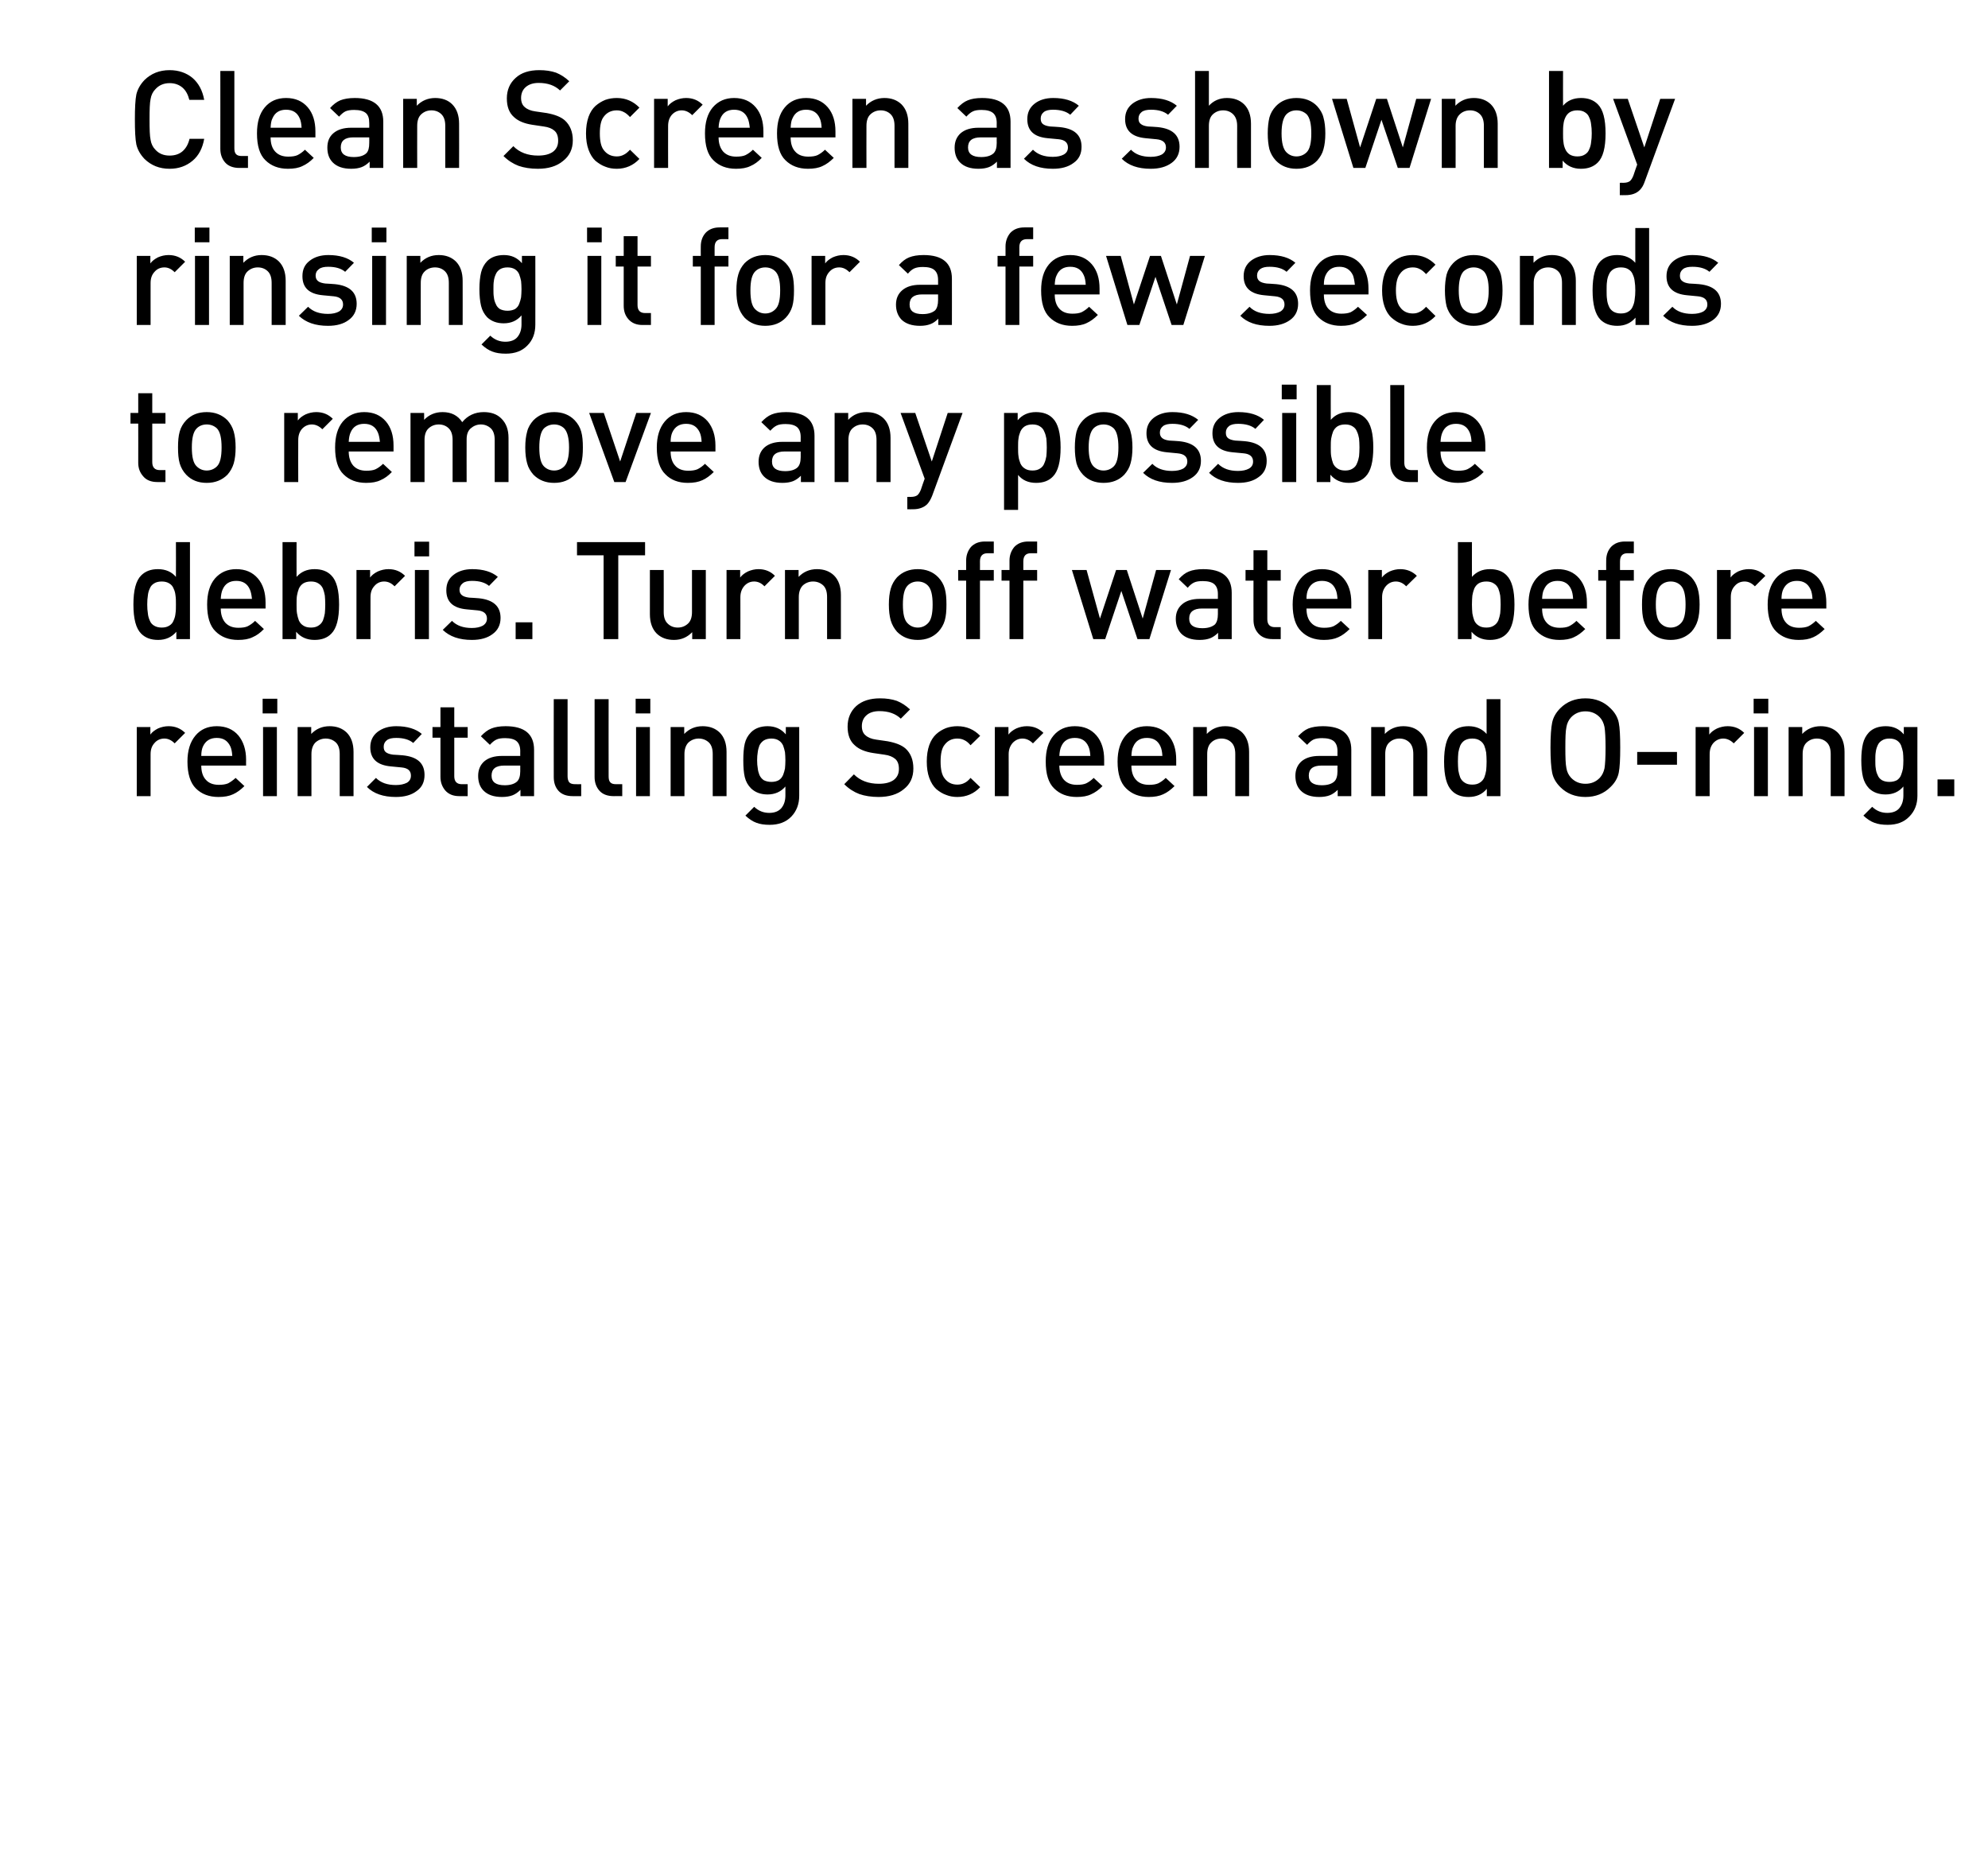 <?xml version="1.0" standalone="no"?>
<!DOCTYPE svg PUBLIC "-//W3C//DTD SVG 1.1//EN" "http://www.w3.org/Graphics/SVG/1.1/DTD/svg11.dtd">
<svg xmlns="http://www.w3.org/2000/svg" version="1.1" width="949.2px" height="889.3px" viewBox="0 0 949.2 889.3">
  <desc>Clean Screen as shown by rinsing it for a few seconds to remove any possible debris. Turn off water before reinstalli...</desc>
  <defs/>
  <g id="Polygon37561">
    <path d="M 80.5 346.8 C 83.7 346.8 86.3 347.9 88.4 350 C 88.4 350 83.4 355 83.4 355 C 81.9 353.5 80.3 352.7 78.5 352.7 C 76.6 352.7 75 353.4 73.8 354.8 C 72.5 356.2 71.9 357.9 71.9 360.2 C 71.89 360.16 71.9 380.2 71.9 380.2 L 65.3 380.2 L 65.3 347.2 L 71.8 347.2 C 71.8 347.2 71.76 350.8 71.8 350.8 C 72.6 349.6 73.9 348.7 75.4 347.9 C 77 347.2 78.7 346.8 80.5 346.8 C 80.5 346.8 80.5 346.8 80.5 346.8 Z M 117.5 365.6 C 117.5 365.6 96.07 365.62 96.1 365.6 C 96.1 368.5 96.8 370.8 98.3 372.4 C 99.7 374 101.8 374.8 104.5 374.8 C 106.2 374.8 107.7 374.6 108.9 374.1 C 110 373.5 111.2 372.7 112.5 371.5 C 112.5 371.5 116.7 375.4 116.7 375.4 C 114.9 377.2 113.1 378.5 111.3 379.3 C 109.4 380.2 107.1 380.6 104.3 380.6 C 99.8 380.6 96.2 379.2 93.5 376.5 C 90.9 373.9 89.5 369.6 89.5 363.7 C 89.5 358.4 90.8 354.3 93.3 351.3 C 95.8 348.3 99.2 346.8 103.5 346.8 C 107.9 346.8 111.3 348.3 113.8 351.2 C 116.2 354.1 117.5 358 117.5 362.8 C 117.46 362.82 117.5 365.6 117.5 365.6 Z M 110.9 361 C 110.8 359.1 110.5 357.6 110 356.5 C 108.7 353.7 106.6 352.4 103.5 352.4 C 100.4 352.4 98.2 353.7 96.9 356.5 C 96.4 357.6 96.1 359.1 96.1 361 C 96.1 361 110.9 361 110.9 361 Z M 132.2 380.2 L 125.6 380.2 L 125.6 347.2 L 132.2 347.2 L 132.2 380.2 Z M 132.4 340.7 L 125.4 340.7 L 125.4 333.7 L 132.4 333.7 L 132.4 340.7 Z M 168.8 380.2 L 162.2 380.2 C 162.2 380.2 162.18 360.09 162.2 360.1 C 162.2 357.6 161.6 355.8 160.4 354.6 C 159.1 353.4 157.5 352.7 155.5 352.7 C 153.6 352.7 151.9 353.4 150.6 354.6 C 149.4 355.8 148.7 357.7 148.7 360.1 C 148.72 360.09 148.7 380.2 148.7 380.2 L 142.1 380.2 L 142.1 347.2 L 148.6 347.2 C 148.6 347.2 148.59 350.54 148.6 350.5 C 150.9 348.1 153.8 346.8 157.4 346.8 C 160.7 346.8 163.4 347.8 165.5 349.8 C 167.7 352 168.8 355.1 168.8 359.1 C 168.81 359.12 168.8 380.2 168.8 380.2 Z M 192.3 360.7 C 199.3 361.4 202.7 364.5 202.7 370.1 C 202.7 373.4 201.5 376 198.9 377.8 C 196.4 379.7 193.1 380.6 189 380.6 C 183 380.6 178.4 379 175.2 375.8 C 175.2 375.8 179.5 371.5 179.5 371.5 C 181.8 373.8 184.9 374.9 189 374.9 C 191.2 374.9 192.9 374.5 194.3 373.8 C 195.6 373 196.2 371.9 196.2 370.4 C 196.2 368.1 194.8 366.8 191.8 366.5 C 191.8 366.5 186.6 366 186.6 366 C 180.1 365.4 176.8 362.4 176.8 356.9 C 176.8 353.7 178 351.3 180.3 349.5 C 182.7 347.7 185.6 346.8 189.2 346.8 C 194.5 346.8 198.6 348.1 201.4 350.5 C 201.4 350.5 197.3 354.8 197.3 354.8 C 195.4 353.2 192.7 352.4 189.2 352.4 C 187.2 352.4 185.7 352.7 184.7 353.5 C 183.7 354.3 183.2 355.3 183.2 356.6 C 183.2 357.8 183.5 358.6 184.2 359.2 C 185 359.8 186.1 360.2 187.7 360.4 C 187.72 360.35 192.3 360.7 192.3 360.7 C 192.3 360.7 192.34 360.74 192.3 360.7 Z M 223.3 380.2 C 223.3 380.2 219.31 380.18 219.3 380.2 C 216.4 380.2 214.2 379.3 212.6 377.5 C 211.1 375.7 210.3 373.6 210.3 371 C 210.28 371.01 210.3 352.3 210.3 352.3 L 206.5 352.3 L 206.5 347.2 L 210.3 347.2 L 210.3 337.8 L 216.9 337.8 L 216.9 347.2 L 223.3 347.2 L 223.3 352.3 L 216.9 352.3 C 216.9 352.3 216.91 370.69 216.9 370.7 C 216.9 373.2 218.1 374.5 220.5 374.5 C 220.55 374.52 223.3 374.5 223.3 374.5 L 223.3 380.2 Z M 255 380.2 L 248.5 380.2 C 248.5 380.2 248.5 377.19 248.5 377.2 C 247.3 378.4 246 379.3 244.7 379.8 C 243.4 380.3 241.7 380.6 239.7 380.6 C 235.8 380.6 232.9 379.6 230.9 377.6 C 229.1 375.8 228.3 373.4 228.3 370.5 C 228.3 367.6 229.3 365.3 231.2 363.6 C 233.2 361.9 236 361 239.7 361 C 239.72 361 248.4 361 248.4 361 C 248.4 361 248.37 358.66 248.4 358.7 C 248.4 356.5 247.8 355 246.7 354 C 245.6 353 243.7 352.5 241.2 352.5 C 239.4 352.5 238 352.7 237 353.2 C 235.9 353.7 234.9 354.6 233.9 355.7 C 233.9 355.7 229.6 351.6 229.6 351.6 C 231.2 349.9 232.8 348.6 234.6 347.9 C 236.3 347.2 238.6 346.8 241.4 346.8 C 250.5 346.8 255 350.6 255 358.1 C 255 358.14 255 380.2 255 380.2 Z M 246.9 373.2 C 247.9 372.2 248.4 370.6 248.4 368.3 C 248.37 368.28 248.4 365.6 248.4 365.6 C 248.4 365.6 240.76 365.62 240.8 365.6 C 236.7 365.6 234.7 367.2 234.7 370.4 C 234.7 373.5 236.8 375 241 375 C 243.6 375 245.6 374.4 246.9 373.2 C 246.9 373.2 246.9 373.2 246.9 373.2 Z M 277.5 380.2 C 277.5 380.2 273.39 380.18 273.4 380.2 C 270.4 380.2 268.1 379.3 266.6 377.6 C 265.1 375.9 264.4 373.7 264.4 371.1 C 264.36 371.08 264.4 333.9 264.4 333.9 L 271 333.9 C 271 333.9 270.99 370.69 271 370.7 C 271 372 271.3 373 271.8 373.6 C 272.3 374.2 273.3 374.5 274.6 374.5 C 274.56 374.52 277.5 374.5 277.5 374.5 L 277.5 380.2 Z M 297.1 380.2 C 297.1 380.2 292.96 380.18 293 380.2 C 290 380.2 287.7 379.3 286.2 377.6 C 284.7 375.9 283.9 373.7 283.9 371.1 C 283.92 371.08 283.9 333.9 283.9 333.9 L 290.6 333.9 C 290.6 333.9 290.55 370.69 290.6 370.7 C 290.6 372 290.8 373 291.4 373.6 C 291.9 374.2 292.8 374.5 294.1 374.5 C 294.13 374.52 297.1 374.5 297.1 374.5 L 297.1 380.2 Z M 310.3 380.2 L 303.7 380.2 L 303.7 347.2 L 310.3 347.2 L 310.3 380.2 Z M 310.5 340.7 L 303.5 340.7 L 303.5 333.7 L 310.5 333.7 L 310.5 340.7 Z M 346.9 380.2 L 340.3 380.2 C 340.3 380.2 340.28 360.09 340.3 360.1 C 340.3 357.6 339.7 355.8 338.5 354.6 C 337.2 353.4 335.6 352.7 333.6 352.7 C 331.7 352.7 330 353.4 328.7 354.6 C 327.5 355.8 326.8 357.7 326.8 360.1 C 326.82 360.09 326.8 380.2 326.8 380.2 L 320.2 380.2 L 320.2 347.2 L 326.7 347.2 C 326.7 347.2 326.69 350.54 326.7 350.5 C 329 348.1 331.9 346.8 335.5 346.8 C 338.8 346.8 341.5 347.8 343.6 349.8 C 345.8 352 346.9 355.1 346.9 359.1 C 346.91 359.12 346.9 380.2 346.9 380.2 Z M 381.6 380 C 381.6 384.1 380.3 387.4 377.8 390 C 375.3 392.6 371.8 393.9 367.5 393.9 C 365 393.9 362.9 393.6 361.1 392.9 C 359.4 392.3 357.6 391.1 355.9 389.5 C 355.9 389.5 360.1 385.3 360.1 385.3 C 362.2 387.3 364.6 388.2 367.3 388.2 C 369.9 388.2 371.8 387.4 373.1 385.9 C 374.4 384.3 375 382.3 375 379.9 C 375 379.9 375 375.6 375 375.6 C 372.9 378.1 370 379.4 366.5 379.4 C 363.2 379.4 360.6 378.4 358.6 376.5 C 357.1 375 356.1 373.2 355.6 371.1 C 355.1 369 354.9 366.3 354.9 363.1 C 354.9 359.9 355.1 357.2 355.6 355.1 C 356.1 353 357.1 351.2 358.6 349.7 C 360.5 347.8 363.2 346.8 366.5 346.8 C 370.1 346.8 373 348.1 375.2 350.7 C 375.18 350.73 375.2 347.2 375.2 347.2 L 381.6 347.2 C 381.6 347.2 381.62 379.98 381.6 380 Z M 374.8 367 C 374.9 365.9 375 364.6 375 363.1 C 375 361.6 374.9 360.3 374.8 359.2 C 374.6 358.2 374.3 357.1 373.9 356 C 373.4 355 372.8 354.2 371.8 353.6 C 370.9 353 369.7 352.7 368.3 352.7 C 366.9 352.7 365.7 353 364.7 353.6 C 363.8 354.2 363.1 355 362.6 356 C 362.2 357.1 361.9 358.2 361.8 359.2 C 361.6 360.3 361.5 361.6 361.5 363.1 C 361.5 364.6 361.6 365.8 361.8 366.9 C 361.9 368 362.2 369.1 362.6 370.1 C 363.1 371.2 363.8 372 364.7 372.6 C 365.7 373.1 366.9 373.4 368.3 373.4 C 369.7 373.4 370.9 373.1 371.8 372.6 C 372.8 372 373.4 371.2 373.9 370.1 C 374.3 369.1 374.6 368 374.8 367 Z M 432.4 357.5 C 434.9 359.8 436.1 363 436.1 367 C 436.1 371.2 434.6 374.5 431.5 376.9 C 428.5 379.4 424.4 380.6 419.5 380.6 C 416 380.6 412.9 380.1 410.3 379.2 C 407.7 378.2 405.3 376.7 403.1 374.5 C 403.1 374.5 407.7 369.8 407.7 369.8 C 410.7 372.8 414.7 374.3 419.6 374.3 C 422.7 374.3 425 373.7 426.7 372.5 C 428.4 371.2 429.2 369.5 429.2 367.2 C 429.2 365 428.6 363.4 427.4 362.4 C 426.2 361.4 424.6 360.7 422.3 360.4 C 422.3 360.4 416.8 359.6 416.8 359.6 C 413 359 410.1 357.8 408.1 355.9 C 405.8 353.9 404.7 350.9 404.7 347 C 404.7 343 406.1 339.7 408.8 337.2 C 411.6 334.7 415.4 333.5 420.2 333.5 C 423.2 333.5 425.9 333.9 428.2 334.7 C 430.4 335.6 432.5 336.9 434.5 338.8 C 434.5 338.8 430.1 343.2 430.1 343.2 C 427.6 340.8 424.2 339.6 419.9 339.6 C 417.2 339.6 415.1 340.3 413.7 341.6 C 412.2 342.9 411.5 344.7 411.5 346.8 C 411.5 348.7 412.1 350.2 413.2 351.1 C 414.4 352.2 416.1 352.9 418.3 353.2 C 418.3 353.2 423.8 354 423.8 354 C 427.6 354.7 430.5 355.8 432.4 357.5 C 432.4 357.5 432.4 357.5 432.4 357.5 Z M 468 375.9 C 465.1 379 461.4 380.6 457.1 380.6 C 455.2 380.6 453.4 380.3 451.7 379.6 C 450 379 448.4 378 447 376.8 C 445.6 375.5 444.5 373.7 443.7 371.5 C 442.9 369.3 442.5 366.7 442.5 363.7 C 442.5 360.7 442.9 358.1 443.7 355.8 C 444.5 353.6 445.6 351.9 447 350.6 C 448.4 349.3 450 348.4 451.7 347.7 C 453.4 347.1 455.2 346.8 457.1 346.8 C 461.5 346.8 465.1 348.4 468 351.4 C 468 351.4 463.4 355.9 463.4 355.9 C 462.4 354.7 461.4 353.9 460.5 353.5 C 459.6 353 458.4 352.7 457.1 352.7 C 454.5 352.7 452.5 353.7 451 355.7 C 449.7 357.3 449.1 360 449.1 363.7 C 449.1 367.4 449.7 370.1 451 371.7 C 452.5 373.7 454.5 374.7 457.1 374.7 C 458.4 374.7 459.6 374.4 460.5 373.9 C 461.4 373.5 462.4 372.7 463.4 371.5 C 463.4 371.5 468 375.9 468 375.9 Z M 490.3 346.8 C 493.5 346.8 496.1 347.9 498.2 350 C 498.2 350 493.2 355 493.2 355 C 491.7 353.5 490 352.7 488.2 352.7 C 486.4 352.7 484.8 353.4 483.5 354.8 C 482.3 356.2 481.6 357.9 481.6 360.2 C 481.65 360.16 481.6 380.2 481.6 380.2 L 475 380.2 L 475 347.2 L 481.5 347.2 C 481.5 347.2 481.52 350.8 481.5 350.8 C 482.4 349.6 483.6 348.7 485.2 347.9 C 486.8 347.2 488.5 346.8 490.3 346.8 C 490.3 346.8 490.3 346.8 490.3 346.8 Z M 527.2 365.6 C 527.2 365.6 505.83 365.62 505.8 365.6 C 505.8 368.5 506.6 370.8 508 372.4 C 509.5 374 511.5 374.8 514.2 374.8 C 516 374.8 517.5 374.6 518.6 374.1 C 519.8 373.5 521 372.7 522.2 371.5 C 522.2 371.5 526.4 375.4 526.4 375.4 C 524.7 377.2 522.8 378.5 521 379.3 C 519.2 380.2 516.9 380.6 514.1 380.6 C 509.6 380.6 506 379.2 503.3 376.5 C 500.6 373.9 499.3 369.6 499.3 363.7 C 499.3 358.4 500.5 354.3 503 351.3 C 505.5 348.3 508.9 346.8 513.2 346.8 C 517.6 346.8 521 348.3 523.5 351.2 C 526 354.1 527.2 358 527.2 362.8 C 527.21 362.82 527.2 365.6 527.2 365.6 Z M 520.6 361 C 520.5 359.1 520.2 357.6 519.7 356.5 C 518.5 353.7 516.3 352.4 513.2 352.4 C 510.1 352.4 507.9 353.7 506.7 356.5 C 506.2 357.6 505.9 359.1 505.8 361 C 505.8 361 520.6 361 520.6 361 Z M 561.6 365.6 C 561.6 365.6 540.21 365.62 540.2 365.6 C 540.2 368.5 540.9 370.8 542.4 372.4 C 543.8 374 545.9 374.8 548.6 374.8 C 550.4 374.8 551.8 374.6 553 374.1 C 554.2 373.5 555.4 372.7 556.6 371.5 C 556.6 371.5 560.8 375.4 560.8 375.4 C 559 377.2 557.2 378.5 555.4 379.3 C 553.5 380.2 551.2 380.6 548.5 380.6 C 544 380.6 540.4 379.2 537.7 376.5 C 535 373.9 533.6 369.6 533.6 363.7 C 533.6 358.4 534.9 354.3 537.4 351.3 C 539.9 348.3 543.3 346.8 547.6 346.8 C 552 346.8 555.4 348.3 557.9 351.2 C 560.4 354.1 561.6 358 561.6 362.8 C 561.6 362.82 561.6 365.6 561.6 365.6 Z M 555 361 C 554.9 359.1 554.6 357.6 554.1 356.5 C 552.9 353.7 550.7 352.4 547.6 352.4 C 544.5 352.4 542.3 353.7 541.1 356.5 C 540.5 357.6 540.3 359.1 540.2 361 C 540.2 361 555 361 555 361 Z M 596.4 380.2 L 589.8 380.2 C 589.8 380.2 589.81 360.09 589.8 360.1 C 589.8 357.6 589.2 355.8 588 354.6 C 586.8 353.4 585.2 352.7 583.2 352.7 C 581.2 352.7 579.5 353.4 578.3 354.6 C 577 355.8 576.4 357.7 576.4 360.1 C 576.35 360.09 576.4 380.2 576.4 380.2 L 569.7 380.2 L 569.7 347.2 L 576.2 347.2 C 576.2 347.2 576.22 350.54 576.2 350.5 C 578.5 348.1 581.4 346.8 585 346.8 C 588.3 346.8 591 347.8 593.1 349.8 C 595.3 352 596.4 355.1 596.4 359.1 C 596.44 359.12 596.4 380.2 596.4 380.2 Z M 645.2 380.2 L 638.7 380.2 C 638.7 380.2 638.69 377.19 638.7 377.2 C 637.5 378.4 636.2 379.3 634.9 379.8 C 633.6 380.3 631.9 380.6 629.9 380.6 C 626 380.6 623.1 379.6 621.1 377.6 C 619.3 375.8 618.5 373.4 618.5 370.5 C 618.5 367.6 619.5 365.3 621.4 363.6 C 623.4 361.9 626.2 361 629.9 361 C 629.91 361 638.6 361 638.6 361 C 638.6 361 638.56 358.66 638.6 358.7 C 638.6 356.5 638 355 636.9 354 C 635.7 353 633.9 352.5 631.3 352.5 C 629.6 352.5 628.2 352.7 627.1 353.2 C 626.1 353.7 625.1 354.6 624.1 355.7 C 624.1 355.7 619.8 351.6 619.8 351.6 C 621.4 349.9 623 348.6 624.7 347.9 C 626.5 347.2 628.8 346.8 631.6 346.8 C 640.7 346.8 645.2 350.6 645.2 358.1 C 645.19 358.14 645.2 380.2 645.2 380.2 Z M 637.1 373.2 C 638.1 372.2 638.6 370.6 638.6 368.3 C 638.56 368.28 638.6 365.6 638.6 365.6 C 638.6 365.6 630.95 365.62 631 365.6 C 626.9 365.6 624.9 367.2 624.9 370.4 C 624.9 373.5 627 375 631.1 375 C 633.8 375 635.8 374.4 637.1 373.2 C 637.1 373.2 637.1 373.2 637.1 373.2 Z M 681.5 380.2 L 674.8 380.2 C 674.8 380.2 674.83 360.09 674.8 360.1 C 674.8 357.6 674.2 355.8 673 354.6 C 671.8 353.4 670.2 352.7 668.2 352.7 C 666.2 352.7 664.6 353.4 663.3 354.6 C 662 355.8 661.4 357.7 661.4 360.1 C 661.37 360.09 661.4 380.2 661.4 380.2 L 654.7 380.2 L 654.7 347.2 L 661.2 347.2 C 661.2 347.2 661.24 350.54 661.2 350.5 C 663.5 348.1 666.5 346.8 670 346.8 C 673.4 346.8 676.1 347.8 678.1 349.8 C 680.4 352 681.5 355.1 681.5 359.1 C 681.46 359.12 681.5 380.2 681.5 380.2 Z M 716.4 380.2 L 709.9 380.2 C 709.9 380.2 709.93 376.67 709.9 376.7 C 707.8 379.3 704.9 380.6 701.2 380.6 C 697.8 380.6 695.1 379.6 693.2 377.6 C 690.7 375.1 689.5 370.5 689.5 363.7 C 689.5 356.9 690.7 352.3 693.2 349.8 C 695.1 347.8 697.8 346.8 701.2 346.8 C 704.8 346.8 707.7 348.1 709.8 350.5 C 709.8 350.54 709.8 333.9 709.8 333.9 L 716.4 333.9 L 716.4 380.2 Z M 709.6 367.9 C 709.7 366.7 709.8 365.3 709.8 363.7 C 709.8 362 709.7 360.6 709.6 359.4 C 709.4 358.3 709.1 357.1 708.7 356.1 C 708.2 355 707.5 354.2 706.5 353.6 C 705.6 353 704.4 352.7 703 352.7 C 701.5 352.7 700.3 353 699.3 353.6 C 698.4 354.2 697.7 355 697.2 356.1 C 696.8 357.1 696.5 358.3 696.3 359.4 C 696.2 360.6 696.1 362 696.1 363.7 C 696.1 365.3 696.2 366.7 696.3 367.9 C 696.5 369.1 696.8 370.2 697.2 371.3 C 697.7 372.4 698.4 373.2 699.4 373.8 C 700.3 374.4 701.5 374.7 703 374.7 C 704.4 374.7 705.6 374.4 706.5 373.8 C 707.5 373.2 708.2 372.4 708.7 371.3 C 709.1 370.2 709.4 369.1 709.6 367.9 Z M 768.9 338.2 C 771.1 340.3 772.4 342.6 772.9 345.1 C 773.4 347.5 773.6 351.5 773.6 357 C 773.6 362.5 773.4 366.5 772.9 369 C 772.4 371.5 771.1 373.8 768.9 375.9 C 765.8 379 761.8 380.6 757 380.6 C 752.1 380.6 748.1 379 745 375.9 C 742.9 373.8 741.6 371.5 741.1 369 C 740.6 366.5 740.3 362.5 740.3 357 C 740.3 351.5 740.6 347.5 741.1 345.1 C 741.6 342.6 742.9 340.3 745 338.2 C 748.1 335.1 752.1 333.5 757 333.5 C 761.8 333.5 765.8 335.1 768.9 338.2 C 768.9 338.2 768.9 338.2 768.9 338.2 Z M 763.9 371.4 C 765 370.2 765.7 368.7 766.1 366.9 C 766.4 365 766.6 361.7 766.6 357 C 766.6 352.4 766.4 349.1 766.1 347.2 C 765.7 345.3 765 343.8 763.9 342.6 C 762.1 340.7 759.8 339.7 757 339.7 C 754.2 339.7 751.9 340.7 750.1 342.6 C 749 343.8 748.2 345.4 747.9 347.3 C 747.5 349.1 747.4 352.4 747.4 357 C 747.4 361.7 747.5 364.9 747.9 366.8 C 748.2 368.7 749 370.2 750.1 371.4 C 752 373.4 754.3 374.3 757 374.3 C 759.7 374.3 762 373.4 763.9 371.4 C 763.9 371.4 763.9 371.4 763.9 371.4 Z M 800.7 365.2 L 781.7 365.2 L 781.7 359.1 L 800.7 359.1 L 800.7 365.2 Z M 824.9 346.8 C 828.1 346.8 830.7 347.9 832.8 350 C 832.8 350 827.8 355 827.8 355 C 826.3 353.5 824.6 352.7 822.8 352.7 C 821 352.7 819.4 353.4 818.1 354.8 C 816.9 356.2 816.3 357.9 816.3 360.2 C 816.26 360.16 816.3 380.2 816.3 380.2 L 809.6 380.2 L 809.6 347.2 L 816.1 347.2 C 816.1 347.2 816.13 350.8 816.1 350.8 C 817 349.6 818.2 348.7 819.8 347.9 C 821.4 347.2 823.1 346.8 824.9 346.8 C 824.9 346.8 824.9 346.8 824.9 346.8 Z M 844.1 380.2 L 837.5 380.2 L 837.5 347.2 L 844.1 347.2 L 844.1 380.2 Z M 844.3 340.7 L 837.3 340.7 L 837.3 333.7 L 844.3 333.7 L 844.3 340.7 Z M 880.7 380.2 L 874.1 380.2 C 874.1 380.2 874.11 360.09 874.1 360.1 C 874.1 357.6 873.5 355.8 872.3 354.6 C 871.1 353.4 869.5 352.7 867.5 352.7 C 865.5 352.7 863.9 353.4 862.6 354.6 C 861.3 355.8 860.7 357.7 860.7 360.1 C 860.66 360.09 860.7 380.2 860.7 380.2 L 854 380.2 L 854 347.2 L 860.5 347.2 C 860.5 347.2 860.53 350.54 860.5 350.5 C 862.8 348.1 865.7 346.8 869.3 346.8 C 872.6 346.8 875.3 347.8 877.4 349.8 C 879.6 352 880.7 355.1 880.7 359.1 C 880.74 359.12 880.7 380.2 880.7 380.2 Z M 915.5 380 C 915.5 384.1 914.2 387.4 911.6 390 C 909.1 392.6 905.7 393.9 901.3 393.9 C 898.8 393.9 896.7 393.6 894.9 392.9 C 893.2 392.3 891.4 391.1 889.7 389.5 C 889.7 389.5 893.9 385.3 893.9 385.3 C 896 387.3 898.4 388.2 901.1 388.2 C 903.7 388.2 905.7 387.4 906.9 385.9 C 908.2 384.3 908.8 382.3 908.8 379.9 C 908.8 379.9 908.8 375.6 908.8 375.6 C 906.7 378.1 903.9 379.4 900.3 379.4 C 897 379.4 894.4 378.4 892.4 376.5 C 891 375 890 373.2 889.5 371.1 C 889 369 888.7 366.3 888.7 363.1 C 888.7 359.9 889 357.2 889.5 355.1 C 890 353 891 351.2 892.4 349.7 C 894.3 347.8 897 346.8 900.4 346.8 C 904 346.8 906.8 348.1 909 350.7 C 909.02 350.73 909 347.2 909 347.2 L 915.5 347.2 C 915.5 347.2 915.45 379.98 915.5 380 Z M 908.6 367 C 908.7 365.9 908.8 364.6 908.8 363.1 C 908.8 361.6 908.7 360.3 908.6 359.2 C 908.4 358.2 908.1 357.1 907.7 356 C 907.3 355 906.6 354.2 905.7 353.6 C 904.7 353 903.6 352.7 902.1 352.7 C 900.7 352.7 899.5 353 898.6 353.6 C 897.6 354.2 896.9 355 896.5 356 C 896 357.1 895.7 358.2 895.6 359.2 C 895.4 360.3 895.4 361.6 895.4 363.1 C 895.4 364.6 895.4 365.8 895.6 366.9 C 895.7 368 896 369.1 896.5 370.1 C 896.9 371.2 897.6 372 898.6 372.6 C 899.5 373.1 900.7 373.4 902.1 373.4 C 903.6 373.4 904.7 373.1 905.7 372.6 C 906.6 372 907.3 371.2 907.7 370.1 C 908.1 369.1 908.4 368 908.6 367 Z M 933.1 380.2 L 925.1 380.2 L 925.1 372.2 L 933.1 372.2 L 933.1 380.2 Z " stroke="none" fill="#000"/>
  </g>
  <g id="Polygon37560">
    <path d="M 90.7 305.2 L 84.2 305.2 C 84.2 305.2 84.18 301.67 84.2 301.7 C 82 304.3 79.1 305.6 75.5 305.6 C 72 305.6 69.4 304.6 67.4 302.6 C 64.9 300.1 63.7 295.5 63.7 288.7 C 63.7 281.9 64.9 277.3 67.4 274.8 C 69.4 272.8 72 271.8 75.4 271.8 C 79.1 271.8 82 273.1 84 275.5 C 84.05 275.54 84 258.9 84 258.9 L 90.7 258.9 L 90.7 305.2 Z M 83.8 292.9 C 84 291.7 84 290.3 84 288.7 C 84 287 84 285.6 83.8 284.4 C 83.7 283.3 83.4 282.1 82.9 281.1 C 82.5 280 81.8 279.2 80.8 278.6 C 79.8 278 78.7 277.7 77.2 277.7 C 75.8 277.7 74.5 278 73.6 278.6 C 72.6 279.2 71.9 280 71.5 281.1 C 71 282.1 70.7 283.3 70.6 284.4 C 70.4 285.6 70.3 287 70.3 288.7 C 70.3 290.3 70.4 291.7 70.6 292.9 C 70.7 294.1 71 295.2 71.5 296.3 C 71.9 297.4 72.6 298.2 73.6 298.8 C 74.6 299.4 75.8 299.7 77.2 299.7 C 78.7 299.7 79.8 299.4 80.8 298.8 C 81.8 298.2 82.5 297.4 82.9 296.3 C 83.4 295.2 83.7 294.1 83.8 292.9 Z M 126.8 290.6 C 126.8 290.6 105.43 290.62 105.4 290.6 C 105.4 293.5 106.2 295.8 107.6 297.4 C 109.1 299 111.1 299.8 113.8 299.8 C 115.6 299.8 117.1 299.6 118.2 299.1 C 119.4 298.5 120.6 297.7 121.8 296.5 C 121.8 296.5 126 300.4 126 300.4 C 124.3 302.2 122.5 303.5 120.6 304.3 C 118.8 305.2 116.5 305.6 113.7 305.6 C 109.2 305.6 105.6 304.2 102.9 301.5 C 100.2 298.9 98.9 294.6 98.9 288.7 C 98.9 283.4 100.1 279.3 102.6 276.3 C 105.2 273.3 108.6 271.8 112.8 271.8 C 117.2 271.8 120.6 273.3 123.1 276.2 C 125.6 279.1 126.8 283 126.8 287.8 C 126.82 287.82 126.8 290.6 126.8 290.6 Z M 120.3 286 C 120.1 284.1 119.8 282.6 119.3 281.5 C 118.1 278.7 115.9 277.4 112.8 277.4 C 109.7 277.4 107.5 278.7 106.3 281.5 C 105.8 282.6 105.5 284.1 105.4 286 C 105.4 286 120.3 286 120.3 286 Z M 158.2 274.8 C 160.7 277.3 161.9 281.9 161.9 288.7 C 161.9 295.5 160.7 300.1 158.2 302.6 C 156.3 304.6 153.6 305.6 150.2 305.6 C 146.5 305.6 143.6 304.3 141.4 301.7 C 141.44 301.67 141.4 305.2 141.4 305.2 L 134.9 305.2 L 134.9 258.9 L 141.6 258.9 C 141.6 258.9 141.57 275.54 141.6 275.5 C 143.7 273.1 146.5 271.8 150.2 271.8 C 153.6 271.8 156.3 272.8 158.2 274.8 C 158.2 274.8 158.2 274.8 158.2 274.8 Z M 155.1 292.9 C 155.2 291.7 155.3 290.3 155.3 288.7 C 155.3 287 155.2 285.6 155.1 284.4 C 154.9 283.3 154.6 282.1 154.2 281.1 C 153.7 280 153 279.2 152 278.6 C 151.1 278 149.9 277.7 148.5 277.7 C 147 277.7 145.8 278 144.8 278.6 C 143.9 279.2 143.2 280 142.7 281.1 C 142.3 282.1 142 283.3 141.8 284.4 C 141.6 285.6 141.6 287 141.6 288.7 C 141.6 290.3 141.6 291.7 141.8 292.9 C 142 294.1 142.3 295.2 142.7 296.3 C 143.2 297.4 143.9 298.2 144.9 298.8 C 145.8 299.4 147 299.7 148.5 299.7 C 149.9 299.7 151.1 299.4 152 298.8 C 153 298.2 153.7 297.4 154.2 296.3 C 154.6 295.2 154.9 294.1 155.1 292.9 Z M 185.5 271.8 C 188.7 271.8 191.3 272.9 193.4 275 C 193.4 275 188.4 280 188.4 280 C 186.9 278.5 185.3 277.7 183.4 277.7 C 181.6 277.7 180 278.4 178.8 279.8 C 177.5 281.2 176.9 282.9 176.9 285.2 C 176.87 285.16 176.9 305.2 176.9 305.2 L 170.2 305.2 L 170.2 272.2 L 176.7 272.2 C 176.7 272.2 176.74 275.8 176.7 275.8 C 177.6 274.6 178.8 273.7 180.4 272.9 C 182 272.2 183.7 271.8 185.5 271.8 C 185.5 271.8 185.5 271.8 185.5 271.8 Z M 204.8 305.2 L 198.1 305.2 L 198.1 272.2 L 204.8 272.2 L 204.8 305.2 Z M 204.9 265.7 L 197.9 265.7 L 197.9 258.7 L 204.9 258.7 L 204.9 265.7 Z M 228.6 285.7 C 235.5 286.4 239 289.5 239 295.1 C 239 298.4 237.7 301 235.2 302.8 C 232.7 304.7 229.4 305.6 225.3 305.6 C 219.3 305.6 214.7 304 211.4 300.8 C 211.4 300.8 215.8 296.5 215.8 296.5 C 218.1 298.8 221.2 299.9 225.3 299.9 C 227.5 299.9 229.2 299.5 230.5 298.8 C 231.8 298 232.5 296.9 232.5 295.4 C 232.5 293.1 231 291.8 228.1 291.5 C 228.1 291.5 222.8 291 222.8 291 C 216.3 290.4 213.1 287.4 213.1 281.9 C 213.1 278.7 214.2 276.3 216.6 274.5 C 218.9 272.7 221.9 271.8 225.5 271.8 C 230.8 271.8 234.9 273.1 237.7 275.5 C 237.7 275.5 233.5 279.8 233.5 279.8 C 231.6 278.2 228.9 277.4 225.4 277.4 C 223.5 277.4 222 277.7 221 278.5 C 220 279.3 219.4 280.3 219.4 281.6 C 219.4 282.8 219.8 283.6 220.5 284.2 C 221.2 284.8 222.4 285.2 224 285.4 C 223.99 285.35 228.6 285.7 228.6 285.7 C 228.6 285.7 228.61 285.74 228.6 285.7 Z M 254.2 305.2 L 246.2 305.2 L 246.2 297.2 L 254.2 297.2 L 254.2 305.2 Z M 308 265.2 L 295.2 265.2 L 295.2 305.2 L 288.2 305.2 L 288.2 265.2 L 275.5 265.2 L 275.5 258.9 L 308 258.9 L 308 265.2 Z M 337 305.2 L 330.5 305.2 C 330.5 305.2 330.53 301.86 330.5 301.9 C 328.2 304.3 325.3 305.6 321.8 305.6 C 318.4 305.6 315.7 304.6 313.6 302.6 C 311.4 300.4 310.3 297.3 310.3 293.3 C 310.31 293.28 310.3 272.2 310.3 272.2 L 316.9 272.2 C 316.9 272.2 316.94 292.31 316.9 292.3 C 316.9 294.7 317.5 296.6 318.8 297.8 C 320 299 321.6 299.7 323.6 299.7 C 325.6 299.7 327.2 299 328.5 297.8 C 329.8 296.6 330.4 294.7 330.4 292.3 C 330.4 292.31 330.4 272.2 330.4 272.2 L 337 272.2 L 337 305.2 Z M 362.2 271.8 C 365.3 271.8 368 272.9 370 275 C 370 275 365 280 365 280 C 363.6 278.5 361.9 277.7 360.1 277.7 C 358.2 277.7 356.7 278.4 355.4 279.8 C 354.2 281.2 353.5 282.9 353.5 285.2 C 353.54 285.16 353.5 305.2 353.5 305.2 L 346.9 305.2 L 346.9 272.2 L 353.4 272.2 C 353.4 272.2 353.41 275.8 353.4 275.8 C 354.3 274.6 355.5 273.7 357.1 272.9 C 358.7 272.2 360.4 271.8 362.2 271.8 C 362.2 271.8 362.2 271.8 362.2 271.8 Z M 401.5 305.2 L 394.9 305.2 C 394.9 305.2 394.88 285.09 394.9 285.1 C 394.9 282.6 394.3 280.8 393.1 279.6 C 391.8 278.4 390.2 277.7 388.2 277.7 C 386.3 277.7 384.6 278.4 383.3 279.6 C 382.1 280.8 381.4 282.7 381.4 285.1 C 381.42 285.09 381.4 305.2 381.4 305.2 L 374.8 305.2 L 374.8 272.2 L 381.3 272.2 C 381.3 272.2 381.29 275.54 381.3 275.5 C 383.6 273.1 386.5 271.8 390.1 271.8 C 393.4 271.8 396.1 272.8 398.2 274.8 C 400.4 277 401.5 280.1 401.5 284.1 C 401.51 284.12 401.5 305.2 401.5 305.2 Z M 451.9 288.7 C 451.9 291.7 451.7 294.2 451.1 296.3 C 450.5 298.3 449.5 300.1 448 301.7 C 445.5 304.3 442.2 305.6 438.2 305.6 C 434.1 305.6 430.9 304.3 428.3 301.7 C 426.9 300.1 425.9 298.3 425.3 296.3 C 424.7 294.2 424.4 291.7 424.4 288.7 C 424.4 285.7 424.7 283.2 425.3 281.1 C 425.9 279 426.9 277.3 428.3 275.7 C 430.9 273.1 434.1 271.8 438.2 271.8 C 442.2 271.8 445.5 273.1 448 275.7 C 449.5 277.3 450.5 279 451.1 281.1 C 451.7 283.2 451.9 285.7 451.9 288.7 Z M 443 297.7 C 444.6 296.2 445.3 293.2 445.3 288.7 C 445.3 284.2 444.6 281.2 443 279.6 C 441.8 278.4 440.2 277.7 438.2 277.7 C 436.2 277.7 434.6 278.4 433.4 279.6 C 431.8 281.2 431.1 284.2 431.1 288.7 C 431.1 293.2 431.8 296.2 433.4 297.7 C 434.7 299 436.3 299.7 438.2 299.7 C 440.1 299.7 441.7 299 443 297.7 C 443 297.7 443 297.7 443 297.7 Z M 474.5 277.3 L 467.9 277.3 L 467.9 305.2 L 461.3 305.2 L 461.3 277.3 L 457.5 277.3 L 457.5 272.2 L 461.3 272.2 C 461.3 272.2 461.3 267.74 461.3 267.7 C 461.3 265.2 462.1 263 463.6 261.2 C 465.2 259.5 467.4 258.6 470.3 258.6 C 470.34 258.57 474.5 258.6 474.5 258.6 L 474.5 264.2 C 474.5 264.2 471.57 264.23 471.6 264.2 C 469.1 264.2 467.9 265.5 467.9 268.1 C 467.93 268.06 467.9 272.2 467.9 272.2 L 474.5 272.2 L 474.5 277.3 Z M 495.2 277.3 L 488.6 277.3 L 488.6 305.2 L 482 305.2 L 482 277.3 L 478.2 277.3 L 478.2 272.2 L 482 272.2 C 482 272.2 481.97 267.74 482 267.7 C 482 265.2 482.8 263 484.3 261.2 C 485.9 259.5 488.1 258.6 491 258.6 C 491.01 258.57 495.2 258.6 495.2 258.6 L 495.2 264.2 C 495.2 264.2 492.24 264.23 492.2 264.2 C 489.8 264.2 488.6 265.5 488.6 268.1 C 488.6 268.06 488.6 272.2 488.6 272.2 L 495.2 272.2 L 495.2 277.3 Z M 559.1 272.2 L 548.8 305.2 L 543.1 305.2 L 535.4 282.2 L 527.7 305.2 L 522 305.2 L 511.8 272.2 L 518.8 272.2 L 525.2 295.4 L 532.9 272.2 L 538 272.2 L 545.6 295.4 L 552 272.2 L 559.1 272.2 Z M 588.1 305.2 L 581.6 305.2 C 581.6 305.2 581.62 302.19 581.6 302.2 C 580.4 303.4 579.1 304.3 577.8 304.8 C 576.5 305.3 574.8 305.6 572.8 305.6 C 568.9 305.6 566 304.6 564 302.6 C 562.3 300.8 561.4 298.4 561.4 295.5 C 561.4 292.6 562.4 290.3 564.4 288.6 C 566.3 286.9 569.2 286 572.8 286 C 572.84 286 581.5 286 581.5 286 C 581.5 286 581.49 283.66 581.5 283.7 C 581.5 281.5 580.9 280 579.8 279 C 578.7 278 576.8 277.5 574.3 277.5 C 572.5 277.5 571.1 277.7 570.1 278.2 C 569 278.7 568 279.6 567.1 280.7 C 567.1 280.7 562.8 276.6 562.8 276.6 C 564.3 274.9 565.9 273.6 567.7 272.9 C 569.4 272.2 571.7 271.8 574.5 271.8 C 583.6 271.8 588.1 275.6 588.1 283.1 C 588.12 283.14 588.1 305.2 588.1 305.2 Z M 580.1 298.2 C 581 297.2 581.5 295.6 581.5 293.3 C 581.49 293.28 581.5 290.6 581.5 290.6 C 581.5 290.6 573.88 290.62 573.9 290.6 C 569.9 290.6 567.8 292.2 567.8 295.4 C 567.8 298.5 569.9 300 574.1 300 C 576.7 300 578.7 299.4 580.1 298.2 C 580.1 298.2 580.1 298.2 580.1 298.2 Z M 611.5 305.2 C 611.5 305.2 607.49 305.18 607.5 305.2 C 604.6 305.2 602.4 304.3 600.8 302.5 C 599.2 300.7 598.5 298.6 598.5 296 C 598.45 296.01 598.5 277.3 598.5 277.3 L 594.7 277.3 L 594.7 272.2 L 598.5 272.2 L 598.5 262.8 L 605.1 262.8 L 605.1 272.2 L 611.5 272.2 L 611.5 277.3 L 605.1 277.3 C 605.1 277.3 605.08 295.69 605.1 295.7 C 605.1 298.2 606.3 299.5 608.7 299.5 C 608.72 299.52 611.5 299.5 611.5 299.5 L 611.5 305.2 Z M 645.2 290.6 C 645.2 290.6 623.8 290.62 623.8 290.6 C 623.8 293.5 624.5 295.8 626 297.4 C 627.4 299 629.5 299.8 632.2 299.8 C 634 299.8 635.4 299.6 636.6 299.1 C 637.8 298.5 639 297.7 640.2 296.5 C 640.2 296.5 644.4 300.4 644.4 300.4 C 642.6 302.2 640.8 303.5 639 304.3 C 637.1 305.2 634.8 305.6 632.1 305.6 C 627.5 305.6 624 304.2 621.3 301.5 C 618.6 298.9 617.2 294.6 617.2 288.7 C 617.2 283.4 618.5 279.3 621 276.3 C 623.5 273.3 626.9 271.8 631.2 271.8 C 635.6 271.8 639 273.3 641.5 276.2 C 644 279.1 645.2 283 645.2 287.8 C 645.19 287.82 645.2 290.6 645.2 290.6 Z M 638.6 286 C 638.5 284.1 638.2 282.6 637.7 281.5 C 636.5 278.7 634.3 277.4 631.2 277.4 C 628.1 277.4 625.9 278.7 624.6 281.5 C 624.1 282.6 623.8 284.1 623.8 286 C 623.8 286 638.6 286 638.6 286 Z M 668.6 271.8 C 671.7 271.8 674.4 272.9 676.5 275 C 676.5 275 671.4 280 671.4 280 C 670 278.5 668.3 277.7 666.5 277.7 C 664.6 277.7 663.1 278.4 661.8 279.8 C 660.6 281.2 659.9 282.9 659.9 285.2 C 659.94 285.16 659.9 305.2 659.9 305.2 L 653.3 305.2 L 653.3 272.2 L 659.8 272.2 C 659.8 272.2 659.81 275.8 659.8 275.8 C 660.7 274.6 661.9 273.7 663.5 272.9 C 665.1 272.2 666.8 271.8 668.6 271.8 C 668.6 271.8 668.6 271.8 668.6 271.8 Z M 719.4 274.8 C 721.9 277.3 723.1 281.9 723.1 288.7 C 723.1 295.5 721.9 300.1 719.4 302.6 C 717.5 304.6 714.8 305.6 711.4 305.6 C 707.7 305.6 704.8 304.3 702.6 301.7 C 702.65 301.67 702.6 305.2 702.6 305.2 L 696.1 305.2 L 696.1 258.9 L 702.8 258.9 C 702.8 258.9 702.78 275.54 702.8 275.5 C 704.9 273.1 707.7 271.8 711.4 271.8 C 714.8 271.8 717.5 272.8 719.4 274.8 C 719.4 274.8 719.4 274.8 719.4 274.8 Z M 716.3 292.9 C 716.4 291.7 716.5 290.3 716.5 288.7 C 716.5 287 716.4 285.6 716.3 284.4 C 716.1 283.3 715.8 282.1 715.4 281.1 C 714.9 280 714.2 279.2 713.2 278.6 C 712.3 278 711.1 277.7 709.7 277.7 C 708.2 277.7 707 278 706 278.6 C 705.1 279.2 704.4 280 703.9 281.1 C 703.5 282.1 703.2 283.3 703 284.4 C 702.9 285.6 702.8 287 702.8 288.7 C 702.8 290.3 702.9 291.7 703 292.9 C 703.2 294.1 703.5 295.2 703.9 296.3 C 704.4 297.4 705.1 298.2 706.1 298.8 C 707 299.4 708.2 299.7 709.7 299.7 C 711.1 299.7 712.3 299.4 713.2 298.8 C 714.2 298.2 714.9 297.4 715.4 296.3 C 715.8 295.2 716.1 294.1 716.3 292.9 Z M 757.7 290.6 C 757.7 290.6 736.32 290.62 736.3 290.6 C 736.3 293.5 737 295.8 738.5 297.4 C 739.9 299 742 299.8 744.7 299.8 C 746.5 299.8 748 299.6 749.1 299.1 C 750.3 298.5 751.5 297.7 752.7 296.5 C 752.7 296.5 756.9 300.4 756.9 300.4 C 755.1 302.2 753.3 303.5 751.5 304.3 C 749.7 305.2 747.3 305.6 744.6 305.6 C 740.1 305.6 736.5 304.2 733.8 301.5 C 731.1 298.9 729.8 294.6 729.8 288.7 C 729.8 283.4 731 279.3 733.5 276.3 C 736 273.3 739.4 271.8 743.7 271.8 C 748.1 271.8 751.5 273.3 754 276.2 C 756.5 279.1 757.7 283 757.7 287.8 C 757.7 287.82 757.7 290.6 757.7 290.6 Z M 751.1 286 C 751 284.1 750.7 282.6 750.2 281.5 C 749 278.7 746.8 277.4 743.7 277.4 C 740.6 277.4 738.4 278.7 737.2 281.5 C 736.6 282.6 736.4 284.1 736.3 286 C 736.3 286 751.1 286 751.1 286 Z M 780.1 277.3 L 773.5 277.3 L 773.5 305.2 L 766.9 305.2 L 766.9 277.3 L 763.1 277.3 L 763.1 272.2 L 766.9 272.2 C 766.9 272.2 766.86 267.74 766.9 267.7 C 766.9 265.2 767.6 263 769.2 261.2 C 770.8 259.5 773 258.6 775.9 258.6 C 775.9 258.57 780.1 258.6 780.1 258.6 L 780.1 264.2 C 780.1 264.2 777.13 264.23 777.1 264.2 C 774.7 264.2 773.5 265.5 773.5 268.1 C 773.49 268.06 773.5 272.2 773.5 272.2 L 780.1 272.2 L 780.1 277.3 Z M 811.5 288.7 C 811.5 291.7 811.2 294.2 810.6 296.3 C 810 298.3 809 300.1 807.6 301.7 C 805 304.3 801.7 305.6 797.7 305.6 C 793.6 305.6 790.4 304.3 787.9 301.7 C 786.4 300.1 785.4 298.3 784.8 296.3 C 784.2 294.2 784 291.7 784 288.7 C 784 285.7 784.2 283.2 784.8 281.1 C 785.4 279 786.4 277.3 787.9 275.7 C 790.4 273.1 793.6 271.8 797.7 271.8 C 801.7 271.8 805 273.1 807.6 275.7 C 809 277.3 810 279 810.6 281.1 C 811.2 283.2 811.5 285.7 811.5 288.7 Z M 802.5 297.7 C 804.1 296.2 804.8 293.2 804.8 288.7 C 804.8 284.2 804.1 281.2 802.5 279.6 C 801.3 278.4 799.7 277.7 797.7 277.7 C 795.7 277.7 794.1 278.4 792.9 279.6 C 791.3 281.2 790.6 284.2 790.6 288.7 C 790.6 293.2 791.3 296.2 792.9 297.7 C 794.2 299 795.8 299.7 797.7 299.7 C 799.6 299.7 801.2 299 802.5 297.7 C 802.5 297.7 802.5 297.7 802.5 297.7 Z M 835 271.8 C 838.2 271.8 840.8 272.9 842.9 275 C 842.9 275 837.9 280 837.9 280 C 836.4 278.5 834.8 277.7 833 277.7 C 831.1 277.7 829.5 278.4 828.3 279.8 C 827 281.2 826.4 282.9 826.4 285.2 C 826.4 285.16 826.4 305.2 826.4 305.2 L 819.8 305.2 L 819.8 272.2 L 826.3 272.2 C 826.3 272.2 826.27 275.8 826.3 275.8 C 827.1 274.6 828.4 273.7 829.9 272.9 C 831.5 272.2 833.2 271.8 835 271.8 C 835 271.8 835 271.8 835 271.8 Z M 872 290.6 C 872 290.6 850.58 290.62 850.6 290.6 C 850.6 293.5 851.3 295.8 852.8 297.4 C 854.2 299 856.3 299.8 859 299.8 C 860.7 299.8 862.2 299.6 863.4 299.1 C 864.6 298.5 865.7 297.7 867 296.5 C 867 296.5 871.2 300.4 871.2 300.4 C 869.4 302.2 867.6 303.5 865.8 304.3 C 863.9 305.2 861.6 305.6 858.8 305.6 C 854.3 305.6 850.7 304.2 848 301.5 C 845.4 298.9 844 294.6 844 288.7 C 844 283.4 845.3 279.3 847.8 276.3 C 850.3 273.3 853.7 271.8 858 271.8 C 862.4 271.8 865.8 273.3 868.3 276.2 C 870.7 279.1 872 283 872 287.8 C 871.97 287.82 872 290.6 872 290.6 Z M 865.4 286 C 865.3 284.1 865 282.6 864.5 281.5 C 863.2 278.7 861.1 277.4 858 277.4 C 854.9 277.4 852.7 278.7 851.4 281.5 C 850.9 282.6 850.6 284.1 850.6 286 C 850.6 286 865.4 286 865.4 286 Z " stroke="none" fill="#000"/>
  </g>
  <g id="Polygon37559">
    <path d="M 79 230.2 C 79 230.2 75.08 230.18 75.1 230.2 C 72.2 230.2 69.9 229.3 68.4 227.5 C 66.8 225.7 66 223.6 66 221 C 66.04 221.01 66 202.3 66 202.3 L 62.3 202.3 L 62.3 197.2 L 66 197.2 L 66 187.8 L 72.7 187.8 L 72.7 197.2 L 79 197.2 L 79 202.3 L 72.7 202.3 C 72.7 202.3 72.67 220.69 72.7 220.7 C 72.7 223.2 73.9 224.5 76.3 224.5 C 76.31 224.52 79 224.5 79 224.5 L 79 230.2 Z M 112.5 213.7 C 112.5 216.7 112.2 219.2 111.6 221.3 C 111 223.3 110 225.1 108.6 226.7 C 106 229.3 102.7 230.6 98.7 230.6 C 94.6 230.6 91.4 229.3 88.9 226.7 C 87.4 225.1 86.4 223.3 85.8 221.3 C 85.2 219.2 85 216.7 85 213.7 C 85 210.7 85.2 208.2 85.8 206.1 C 86.4 204 87.4 202.3 88.9 200.7 C 91.4 198.1 94.6 196.8 98.7 196.8 C 102.7 196.8 106 198.1 108.6 200.7 C 110 202.3 111 204 111.6 206.1 C 112.2 208.2 112.5 210.7 112.5 213.7 Z M 103.6 222.7 C 105.1 221.2 105.8 218.2 105.8 213.7 C 105.8 209.2 105.1 206.2 103.6 204.6 C 102.3 203.4 100.7 202.7 98.7 202.7 C 96.7 202.7 95.1 203.4 93.9 204.6 C 92.3 206.2 91.6 209.2 91.6 213.7 C 91.6 218.2 92.3 221.2 93.9 222.7 C 95.2 224 96.8 224.7 98.7 224.7 C 100.6 224.7 102.3 224 103.6 222.7 C 103.6 222.7 103.6 222.7 103.6 222.7 Z M 151 196.8 C 154.2 196.8 156.8 197.9 158.9 200 C 158.9 200 153.9 205 153.9 205 C 152.4 203.5 150.7 202.7 148.9 202.7 C 147.1 202.7 145.5 203.4 144.2 204.8 C 143 206.2 142.4 207.9 142.4 210.2 C 142.35 210.16 142.4 230.2 142.4 230.2 L 135.7 230.2 L 135.7 197.2 L 142.2 197.2 C 142.2 197.2 142.22 200.8 142.2 200.8 C 143.1 199.6 144.3 198.7 145.9 197.9 C 147.5 197.2 149.2 196.8 151 196.8 C 151 196.8 151 196.8 151 196.8 Z M 187.9 215.6 C 187.9 215.6 166.53 215.62 166.5 215.6 C 166.5 218.5 167.3 220.8 168.7 222.4 C 170.2 224 172.2 224.8 174.9 224.8 C 176.7 224.8 178.2 224.6 179.3 224.1 C 180.5 223.5 181.7 222.7 182.9 221.5 C 182.9 221.5 187.1 225.4 187.1 225.4 C 185.4 227.2 183.6 228.5 181.7 229.3 C 179.9 230.2 177.6 230.6 174.8 230.6 C 170.3 230.6 166.7 229.2 164 226.5 C 161.3 223.9 160 219.6 160 213.7 C 160 208.4 161.2 204.3 163.7 201.3 C 166.3 198.3 169.7 196.8 173.9 196.8 C 178.3 196.8 181.7 198.3 184.2 201.2 C 186.7 204.1 187.9 208 187.9 212.8 C 187.92 212.82 187.9 215.6 187.9 215.6 Z M 181.4 211 C 181.2 209.1 180.9 207.6 180.4 206.5 C 179.2 203.7 177 202.4 173.9 202.4 C 170.8 202.4 168.6 203.7 167.4 206.5 C 166.9 207.6 166.6 209.1 166.5 211 C 166.5 211 181.4 211 181.4 211 Z M 242.8 230.2 L 236.2 230.2 C 236.2 230.2 236.21 210.09 236.2 210.1 C 236.2 207.6 235.6 205.8 234.4 204.6 C 233.1 203.4 231.5 202.7 229.6 202.7 C 227.7 202.7 226.1 203.4 224.7 204.6 C 223.4 205.8 222.8 207.5 222.8 209.8 C 222.76 209.77 222.8 230.2 222.8 230.2 L 216.1 230.2 C 216.1 230.2 216.13 210.09 216.1 210.1 C 216.1 207.6 215.5 205.8 214.3 204.6 C 213.1 203.4 211.5 202.7 209.5 202.7 C 207.5 202.7 205.9 203.4 204.6 204.6 C 203.3 205.8 202.7 207.7 202.7 210.1 C 202.67 210.09 202.7 230.2 202.7 230.2 L 196 230.2 L 196 197.2 L 202.5 197.2 C 202.5 197.2 202.54 200.54 202.5 200.5 C 204.8 198.1 207.7 196.8 211.3 196.8 C 215.5 196.8 218.6 198.4 220.7 201.6 C 223.3 198.4 226.8 196.8 231 196.8 C 234.5 196.8 237.3 197.8 239.3 199.8 C 241.7 202.1 242.8 205.2 242.8 209.1 C 242.84 209.12 242.8 230.2 242.8 230.2 Z M 278.3 213.7 C 278.3 216.7 278.1 219.2 277.5 221.3 C 276.9 223.3 275.9 225.1 274.4 226.7 C 271.9 229.3 268.6 230.6 264.6 230.6 C 260.5 230.6 257.3 229.3 254.7 226.7 C 253.3 225.1 252.2 223.3 251.7 221.3 C 251.1 219.2 250.8 216.7 250.8 213.7 C 250.8 210.7 251.1 208.2 251.7 206.1 C 252.2 204 253.3 202.3 254.7 200.7 C 257.3 198.1 260.5 196.8 264.6 196.8 C 268.6 196.8 271.9 198.1 274.4 200.7 C 275.9 202.3 276.9 204 277.5 206.1 C 278.1 208.2 278.3 210.7 278.3 213.7 Z M 269.4 222.7 C 270.9 221.2 271.7 218.2 271.7 213.7 C 271.7 209.2 270.9 206.2 269.4 204.6 C 268.2 203.4 266.5 202.7 264.6 202.7 C 262.6 202.7 261 203.4 259.7 204.6 C 258.2 206.2 257.5 209.2 257.5 213.7 C 257.5 218.2 258.2 221.2 259.7 222.7 C 261 224 262.6 224.7 264.6 224.7 C 266.5 224.7 268.1 224 269.4 222.7 C 269.4 222.7 269.4 222.7 269.4 222.7 Z M 310.8 197.2 L 298.7 230.2 L 293.3 230.2 L 281.3 197.2 L 288.3 197.2 L 296.1 220.4 L 303.8 197.2 L 310.8 197.2 Z M 341.6 215.6 C 341.6 215.6 320.19 215.62 320.2 215.6 C 320.2 218.5 320.9 220.8 322.4 222.4 C 323.8 224 325.9 224.8 328.6 224.8 C 330.4 224.8 331.8 224.6 333 224.1 C 334.2 223.5 335.4 222.7 336.6 221.5 C 336.6 221.5 340.8 225.4 340.8 225.4 C 339 227.2 337.2 228.5 335.4 229.3 C 333.5 230.2 331.2 230.6 328.4 230.6 C 323.9 230.6 320.3 229.2 317.7 226.5 C 315 223.9 313.6 219.6 313.6 213.7 C 313.6 208.4 314.9 204.3 317.4 201.3 C 319.9 198.3 323.3 196.8 327.6 196.8 C 332 196.8 335.4 198.3 337.9 201.2 C 340.3 204.1 341.6 208 341.6 212.8 C 341.58 212.82 341.6 215.6 341.6 215.6 Z M 335 211 C 334.9 209.1 334.6 207.6 334.1 206.5 C 332.8 203.7 330.7 202.4 327.6 202.4 C 324.5 202.4 322.3 203.7 321 206.5 C 320.5 207.6 320.2 209.1 320.2 211 C 320.2 211 335 211 335 211 Z M 388.9 230.2 L 382.4 230.2 C 382.4 230.2 382.4 227.19 382.4 227.2 C 381.2 228.4 379.9 229.3 378.6 229.8 C 377.3 230.3 375.6 230.6 373.6 230.6 C 369.7 230.6 366.8 229.6 364.8 227.6 C 363 225.8 362.2 223.4 362.2 220.5 C 362.2 217.6 363.2 215.3 365.1 213.6 C 367.1 211.9 369.9 211 373.6 211 C 373.62 211 382.3 211 382.3 211 C 382.3 211 382.27 208.66 382.3 208.7 C 382.3 206.5 381.7 205 380.6 204 C 379.4 203 377.6 202.5 375.1 202.5 C 373.3 202.5 371.9 202.7 370.9 203.2 C 369.8 203.7 368.8 204.6 367.8 205.7 C 367.8 205.7 363.5 201.6 363.5 201.6 C 365.1 199.9 366.7 198.6 368.5 197.9 C 370.2 197.2 372.5 196.8 375.3 196.8 C 384.4 196.8 388.9 200.6 388.9 208.1 C 388.9 208.14 388.9 230.2 388.9 230.2 Z M 380.8 223.2 C 381.8 222.2 382.3 220.6 382.3 218.3 C 382.27 218.28 382.3 215.6 382.3 215.6 C 382.3 215.6 374.66 215.62 374.7 215.6 C 370.6 215.6 368.6 217.2 368.6 220.4 C 368.6 223.5 370.7 225 374.9 225 C 377.5 225 379.5 224.4 380.8 223.2 C 380.8 223.2 380.8 223.2 380.8 223.2 Z M 425.2 230.2 L 418.5 230.2 C 418.5 230.2 418.54 210.09 418.5 210.1 C 418.5 207.6 417.9 205.8 416.7 204.6 C 415.5 203.4 413.9 202.7 411.9 202.7 C 409.9 202.7 408.3 203.4 407 204.6 C 405.7 205.8 405.1 207.7 405.1 210.1 C 405.08 210.09 405.1 230.2 405.1 230.2 L 398.5 230.2 L 398.5 197.2 L 405 197.2 C 405 197.2 404.95 200.54 405 200.5 C 407.2 198.1 410.2 196.8 413.7 196.8 C 417.1 196.8 419.8 197.8 421.9 199.8 C 424.1 202 425.2 205.1 425.2 209.1 C 425.17 209.12 425.2 230.2 425.2 230.2 Z M 459.6 197.2 C 459.6 197.2 445.06 236.74 445.1 236.7 C 444.4 238.5 443.6 239.8 442.7 240.8 C 441 242.4 438.8 243.2 435.9 243.2 C 435.89 243.24 433.2 243.2 433.2 243.2 L 433.2 237.3 C 433.2 237.3 434.92 237.26 434.9 237.3 C 436.3 237.3 437.3 237 438 236.5 C 438.6 236 439.2 235.1 439.7 233.8 C 439.66 233.75 441.5 228.6 441.5 228.6 L 430 197.2 L 437 197.2 L 444.9 220.4 L 452.5 197.2 L 459.6 197.2 Z M 502.7 199.8 C 505.2 202.3 506.4 206.9 506.4 213.7 C 506.4 220.5 505.2 225.1 502.7 227.6 C 500.8 229.6 498.1 230.6 494.7 230.6 C 491 230.6 488.1 229.3 486.1 226.8 C 486.07 226.8 486.1 243.5 486.1 243.5 L 479.4 243.5 L 479.4 197.2 L 485.9 197.2 C 485.9 197.2 485.94 200.73 485.9 200.7 C 488.1 198.1 491 196.8 494.6 196.8 C 498.1 196.8 500.8 197.8 502.7 199.8 C 502.7 199.8 502.7 199.8 502.7 199.8 Z M 499.6 217.9 C 499.7 216.7 499.8 215.3 499.8 213.7 C 499.8 212 499.7 210.6 499.6 209.4 C 499.4 208.3 499.1 207.1 498.6 206.1 C 498.2 205 497.5 204.2 496.5 203.6 C 495.6 203 494.4 202.7 493 202.7 C 491.5 202.7 490.3 203 489.3 203.6 C 488.4 204.2 487.7 205 487.2 206.1 C 486.8 207.1 486.4 208.3 486.3 209.4 C 486.1 210.6 486.1 212 486.1 213.7 C 486.1 215.3 486.1 216.7 486.3 217.9 C 486.4 219.1 486.8 220.2 487.2 221.3 C 487.7 222.4 488.4 223.2 489.4 223.8 C 490.3 224.4 491.5 224.7 493 224.7 C 494.4 224.7 495.6 224.4 496.5 223.8 C 497.5 223.2 498.2 222.4 498.6 221.3 C 499.1 220.2 499.4 219.1 499.6 217.9 Z M 540.7 213.7 C 540.7 216.7 540.4 219.2 539.8 221.3 C 539.3 223.3 538.2 225.1 536.8 226.7 C 534.3 229.3 531 230.6 526.9 230.6 C 522.9 230.6 519.6 229.3 517.1 226.7 C 515.6 225.1 514.6 223.3 514 221.3 C 513.5 219.2 513.2 216.7 513.2 213.7 C 513.2 210.7 513.5 208.2 514 206.1 C 514.6 204 515.6 202.3 517.1 200.7 C 519.6 198.1 522.9 196.8 526.9 196.8 C 531 196.8 534.3 198.1 536.8 200.7 C 538.2 202.3 539.3 204 539.8 206.1 C 540.4 208.2 540.7 210.7 540.7 213.7 Z M 531.8 222.7 C 533.3 221.2 534 218.2 534 213.7 C 534 209.2 533.3 206.2 531.8 204.6 C 530.5 203.4 528.9 202.7 526.9 202.7 C 524.9 202.7 523.3 203.4 522.1 204.6 C 520.6 206.2 519.8 209.2 519.8 213.7 C 519.8 218.2 520.6 221.2 522.1 222.7 C 523.4 224 525 224.7 526.9 224.7 C 528.8 224.7 530.5 224 531.8 222.7 C 531.8 222.7 531.8 222.7 531.8 222.7 Z M 563 210.7 C 569.9 211.4 573.4 214.5 573.4 220.1 C 573.4 223.4 572.1 226 569.6 227.8 C 567 229.7 563.7 230.6 559.6 230.6 C 553.6 230.6 549 229 545.8 225.8 C 545.8 225.8 550.2 221.5 550.2 221.5 C 552.4 223.8 555.6 224.9 559.6 224.9 C 561.8 224.9 563.6 224.5 564.9 223.8 C 566.2 223 566.9 221.9 566.9 220.4 C 566.9 218.1 565.4 216.8 562.4 216.5 C 562.4 216.5 557.2 216 557.2 216 C 550.7 215.4 547.4 212.4 547.4 206.9 C 547.4 203.7 548.6 201.3 550.9 199.5 C 553.3 197.7 556.2 196.8 559.8 196.8 C 565.2 196.8 569.2 198.1 572.1 200.5 C 572.1 200.5 567.9 204.8 567.9 204.8 C 566 203.2 563.3 202.4 559.8 202.4 C 557.8 202.4 556.3 202.7 555.3 203.5 C 554.3 204.3 553.8 205.3 553.8 206.6 C 553.8 207.8 554.2 208.6 554.9 209.2 C 555.6 209.8 556.7 210.2 558.3 210.4 C 558.35 210.35 563 210.7 563 210.7 C 563 210.7 562.96 210.74 563 210.7 Z M 594.4 210.7 C 601.4 211.4 604.8 214.5 604.8 220.1 C 604.8 223.4 603.6 226 601 227.8 C 598.5 229.7 595.2 230.6 591.1 230.6 C 585.1 230.6 580.5 229 577.3 225.8 C 577.3 225.8 581.6 221.5 581.6 221.5 C 583.9 223.8 587 224.9 591.1 224.9 C 593.3 224.9 595 224.5 596.3 223.8 C 597.7 223 598.3 221.9 598.3 220.4 C 598.3 218.1 596.8 216.8 593.9 216.5 C 593.9 216.5 588.6 216 588.6 216 C 582.1 215.4 578.9 212.4 578.9 206.9 C 578.9 203.7 580.1 201.3 582.4 199.5 C 584.7 197.7 587.7 196.8 591.3 196.8 C 596.6 196.8 600.7 198.1 603.5 200.5 C 603.5 200.5 599.4 204.8 599.4 204.8 C 597.5 203.2 594.7 202.4 591.2 202.4 C 589.3 202.4 587.8 202.7 586.8 203.5 C 585.8 204.3 585.3 205.3 585.3 206.6 C 585.3 207.8 585.6 208.6 586.3 209.2 C 587 209.8 588.2 210.2 589.8 210.4 C 589.81 210.35 594.4 210.7 594.4 210.7 C 594.4 210.7 594.42 210.74 594.4 210.7 Z M 618.9 230.2 L 612.2 230.2 L 612.2 197.2 L 618.9 197.2 L 618.9 230.2 Z M 619.1 190.7 L 612 190.7 L 612 183.7 L 619.1 183.7 L 619.1 190.7 Z M 652 199.8 C 654.5 202.3 655.7 206.9 655.7 213.7 C 655.7 220.5 654.5 225.1 652 227.6 C 650.1 229.6 647.4 230.6 644 230.6 C 640.3 230.6 637.4 229.3 635.2 226.7 C 635.24 226.67 635.2 230.2 635.2 230.2 L 628.7 230.2 L 628.7 183.9 L 635.4 183.9 C 635.4 183.9 635.37 200.54 635.4 200.5 C 637.5 198.1 640.3 196.8 644 196.8 C 647.4 196.8 650.1 197.8 652 199.8 C 652 199.8 652 199.8 652 199.8 Z M 648.9 217.9 C 649 216.7 649.1 215.3 649.1 213.7 C 649.1 212 649 210.6 648.9 209.4 C 648.7 208.3 648.4 207.1 647.9 206.1 C 647.5 205 646.8 204.2 645.8 203.6 C 644.9 203 643.7 202.7 642.3 202.7 C 640.8 202.7 639.6 203 638.6 203.6 C 637.7 204.2 637 205 636.5 206.1 C 636.1 207.1 635.8 208.3 635.6 209.4 C 635.4 210.6 635.4 212 635.4 213.7 C 635.4 215.3 635.4 216.7 635.6 217.9 C 635.8 219.1 636.1 220.2 636.5 221.3 C 637 222.4 637.7 223.2 638.7 223.8 C 639.6 224.4 640.8 224.7 642.3 224.7 C 643.7 224.7 644.9 224.4 645.8 223.8 C 646.8 223.2 647.5 222.4 647.9 221.3 C 648.4 220.2 648.7 219.1 648.9 217.9 Z M 677 230.2 C 677 230.2 672.88 230.18 672.9 230.2 C 669.9 230.2 667.6 229.3 666.1 227.6 C 664.6 225.9 663.8 223.7 663.8 221.1 C 663.84 221.08 663.8 183.9 663.8 183.9 L 670.5 183.9 C 670.5 183.9 670.47 220.69 670.5 220.7 C 670.5 222 670.7 223 671.3 223.6 C 671.8 224.2 672.7 224.5 674 224.5 C 674.05 224.52 677 224.5 677 224.5 L 677 230.2 Z M 709.2 215.6 C 709.2 215.6 687.83 215.62 687.8 215.6 C 687.8 218.5 688.6 220.8 690 222.4 C 691.5 224 693.5 224.8 696.2 224.8 C 698 224.8 699.5 224.6 700.6 224.1 C 701.8 223.5 703 222.7 704.2 221.5 C 704.2 221.5 708.4 225.4 708.4 225.4 C 706.7 227.2 704.8 228.5 703 229.3 C 701.2 230.2 698.9 230.6 696.1 230.6 C 691.6 230.6 688 229.2 685.3 226.5 C 682.6 223.9 681.3 219.6 681.3 213.7 C 681.3 208.4 682.5 204.3 685 201.3 C 687.5 198.3 690.9 196.8 695.2 196.8 C 699.6 196.8 703 198.3 705.5 201.2 C 708 204.1 709.2 208 709.2 212.8 C 709.21 212.82 709.2 215.6 709.2 215.6 Z M 702.6 211 C 702.5 209.1 702.2 207.6 701.7 206.5 C 700.5 203.7 698.3 202.4 695.2 202.4 C 692.1 202.4 689.9 203.7 688.7 206.5 C 688.2 207.6 687.9 209.1 687.8 211 C 687.8 211 702.6 211 702.6 211 Z " stroke="none" fill="#000"/>
  </g>
  <g id="Polygon37558">
    <path d="M 80.5 121.8 C 83.7 121.8 86.3 122.9 88.4 125 C 88.4 125 83.4 130 83.4 130 C 81.9 128.5 80.3 127.7 78.5 127.7 C 76.6 127.7 75 128.4 73.8 129.8 C 72.5 131.2 71.9 132.9 71.9 135.2 C 71.89 135.16 71.9 155.2 71.9 155.2 L 65.3 155.2 L 65.3 122.2 L 71.8 122.2 C 71.8 122.2 71.76 125.8 71.8 125.8 C 72.6 124.6 73.9 123.7 75.4 122.9 C 77 122.2 78.7 121.8 80.5 121.8 C 80.5 121.8 80.5 121.8 80.5 121.8 Z M 99.8 155.2 L 93.1 155.2 L 93.1 122.2 L 99.8 122.2 L 99.8 155.2 Z M 100 115.7 L 93 115.7 L 93 108.7 L 100 108.7 L 100 115.7 Z M 136.4 155.2 L 129.7 155.2 C 129.7 155.2 129.74 135.09 129.7 135.1 C 129.7 132.6 129.1 130.8 127.9 129.6 C 126.7 128.4 125.1 127.7 123.1 127.7 C 121.1 127.7 119.5 128.4 118.2 129.6 C 116.9 130.8 116.3 132.7 116.3 135.1 C 116.29 135.09 116.3 155.2 116.3 155.2 L 109.7 155.2 L 109.7 122.2 L 116.2 122.2 C 116.2 122.2 116.16 125.54 116.2 125.5 C 118.5 123.1 121.4 121.8 124.9 121.8 C 128.3 121.8 131 122.8 133.1 124.8 C 135.3 127 136.4 130.1 136.4 134.1 C 136.37 134.12 136.4 155.2 136.4 155.2 Z M 159.9 135.7 C 166.8 136.4 170.3 139.5 170.3 145.1 C 170.3 148.4 169 151 166.5 152.8 C 164 154.7 160.7 155.6 156.6 155.6 C 150.6 155.6 146 154 142.7 150.8 C 142.7 150.8 147.1 146.5 147.1 146.5 C 149.4 148.8 152.5 149.9 156.6 149.9 C 158.8 149.9 160.5 149.5 161.8 148.8 C 163.1 148 163.8 146.9 163.8 145.4 C 163.8 143.1 162.3 141.8 159.4 141.5 C 159.4 141.5 154.1 141 154.1 141 C 147.6 140.4 144.4 137.4 144.4 131.9 C 144.4 128.7 145.5 126.3 147.9 124.5 C 150.2 122.7 153.2 121.8 156.8 121.8 C 162.1 121.8 166.2 123.1 169 125.5 C 169 125.5 164.8 129.8 164.8 129.8 C 162.9 128.2 160.2 127.4 156.7 127.4 C 154.8 127.4 153.3 127.7 152.3 128.5 C 151.2 129.3 150.7 130.3 150.7 131.6 C 150.7 132.8 151.1 133.6 151.8 134.2 C 152.5 134.8 153.7 135.2 155.3 135.4 C 155.29 135.35 159.9 135.7 159.9 135.7 C 159.9 135.7 159.9 135.74 159.9 135.7 Z M 184.3 155.2 L 177.7 155.2 L 177.7 122.2 L 184.3 122.2 L 184.3 155.2 Z M 184.5 115.7 L 177.5 115.7 L 177.5 108.7 L 184.5 108.7 L 184.5 115.7 Z M 220.9 155.2 L 214.3 155.2 C 214.3 155.2 214.31 135.09 214.3 135.1 C 214.3 132.6 213.7 130.8 212.5 129.6 C 211.3 128.4 209.7 127.7 207.7 127.7 C 205.7 127.7 204 128.4 202.8 129.6 C 201.5 130.8 200.9 132.7 200.9 135.1 C 200.85 135.09 200.9 155.2 200.9 155.2 L 194.2 155.2 L 194.2 122.2 L 200.7 122.2 C 200.7 122.2 200.72 125.54 200.7 125.5 C 203 123.1 205.9 121.8 209.5 121.8 C 212.8 121.8 215.5 122.8 217.6 124.8 C 219.8 127 220.9 130.1 220.9 134.1 C 220.94 134.12 220.9 155.2 220.9 155.2 Z M 255.6 155 C 255.6 159.1 254.4 162.4 251.8 165 C 249.3 167.6 245.9 168.9 241.5 168.9 C 239 168.9 236.9 168.6 235.1 167.9 C 233.4 167.3 231.6 166.1 229.9 164.5 C 229.9 164.5 234.1 160.3 234.1 160.3 C 236.2 162.3 238.6 163.2 241.3 163.2 C 243.9 163.2 245.9 162.4 247.1 160.9 C 248.4 159.3 249 157.3 249 154.9 C 249 154.9 249 150.6 249 150.6 C 246.9 153.1 244.1 154.4 240.5 154.4 C 237.2 154.4 234.6 153.4 232.6 151.5 C 231.2 150 230.2 148.2 229.7 146.1 C 229.2 144 228.9 141.3 228.9 138.1 C 228.9 134.9 229.2 132.2 229.7 130.1 C 230.2 128 231.2 126.2 232.6 124.7 C 234.5 122.8 237.2 121.8 240.6 121.8 C 244.2 121.8 247 123.1 249.2 125.7 C 249.21 125.73 249.2 122.2 249.2 122.2 L 255.6 122.2 C 255.6 122.2 255.65 154.98 255.6 155 Z M 248.8 142 C 248.9 140.9 249 139.6 249 138.1 C 249 136.6 248.9 135.3 248.8 134.2 C 248.6 133.2 248.3 132.1 247.9 131 C 247.5 130 246.8 129.2 245.9 128.6 C 244.9 128 243.8 127.7 242.3 127.7 C 240.9 127.7 239.7 128 238.7 128.6 C 237.8 129.2 237.1 130 236.7 131 C 236.2 132.1 235.9 133.2 235.8 134.2 C 235.6 135.3 235.6 136.6 235.6 138.1 C 235.6 139.6 235.6 140.8 235.8 141.9 C 235.9 143 236.2 144.1 236.7 145.1 C 237.1 146.2 237.8 147 238.7 147.6 C 239.7 148.1 240.9 148.4 242.3 148.4 C 243.8 148.4 244.9 148.1 245.9 147.6 C 246.8 147 247.5 146.2 247.9 145.1 C 248.3 144.1 248.6 143 248.8 142 Z M 287.1 155.2 L 280.5 155.2 L 280.5 122.2 L 287.1 122.2 L 287.1 155.2 Z M 287.3 115.7 L 280.3 115.7 L 280.3 108.7 L 287.3 108.7 L 287.3 115.7 Z M 310.8 155.2 C 310.8 155.2 306.8 155.18 306.8 155.2 C 303.9 155.2 301.7 154.3 300.1 152.5 C 298.5 150.7 297.8 148.6 297.8 146 C 297.77 146.01 297.8 127.3 297.8 127.3 L 294 127.3 L 294 122.2 L 297.8 122.2 L 297.8 112.8 L 304.4 112.8 L 304.4 122.2 L 310.8 122.2 L 310.8 127.3 L 304.4 127.3 C 304.4 127.3 304.4 145.69 304.4 145.7 C 304.4 148.2 305.6 149.5 308 149.5 C 308.04 149.52 310.8 149.5 310.8 149.5 L 310.8 155.2 Z M 347.8 127.3 L 341.2 127.3 L 341.2 155.2 L 334.6 155.2 L 334.6 127.3 L 330.8 127.3 L 330.8 122.2 L 334.6 122.2 C 334.6 122.2 334.56 117.74 334.6 117.7 C 334.6 115.2 335.3 113 336.9 111.2 C 338.5 109.5 340.7 108.6 343.6 108.6 C 343.59 108.57 347.8 108.6 347.8 108.6 L 347.8 114.2 C 347.8 114.2 344.83 114.23 344.8 114.2 C 342.4 114.2 341.2 115.5 341.2 118.1 C 341.19 118.06 341.2 122.2 341.2 122.2 L 347.8 122.2 L 347.8 127.3 Z M 379.1 138.7 C 379.1 141.7 378.9 144.2 378.3 146.3 C 377.7 148.3 376.7 150.1 375.2 151.7 C 372.7 154.3 369.4 155.6 365.4 155.6 C 361.3 155.6 358.1 154.3 355.5 151.7 C 354.1 150.1 353.1 148.3 352.5 146.3 C 351.9 144.2 351.6 141.7 351.6 138.7 C 351.6 135.7 351.9 133.2 352.5 131.1 C 353.1 129 354.1 127.3 355.5 125.7 C 358.1 123.1 361.3 121.8 365.4 121.8 C 369.4 121.8 372.7 123.1 375.2 125.7 C 376.7 127.3 377.7 129 378.3 131.1 C 378.9 133.2 379.1 135.7 379.1 138.7 Z M 370.2 147.7 C 371.8 146.2 372.5 143.2 372.5 138.7 C 372.5 134.2 371.8 131.2 370.2 129.6 C 369 128.4 367.4 127.7 365.4 127.7 C 363.4 127.7 361.8 128.4 360.6 129.6 C 359 131.2 358.3 134.2 358.3 138.7 C 358.3 143.2 359 146.2 360.6 147.7 C 361.9 149 363.5 149.7 365.4 149.7 C 367.3 149.7 368.9 149 370.2 147.7 C 370.2 147.7 370.2 147.7 370.2 147.7 Z M 402.7 121.8 C 405.9 121.8 408.5 122.9 410.6 125 C 410.6 125 405.6 130 405.6 130 C 404.1 128.5 402.5 127.7 400.7 127.7 C 398.8 127.7 397.2 128.4 396 129.8 C 394.7 131.2 394.1 132.9 394.1 135.2 C 394.09 135.16 394.1 155.2 394.1 155.2 L 387.5 155.2 L 387.5 122.2 L 394 122.2 C 394 122.2 393.96 125.8 394 125.8 C 394.8 124.6 396.1 123.7 397.6 122.9 C 399.2 122.2 400.9 121.8 402.7 121.8 C 402.7 121.8 402.7 121.8 402.7 121.8 Z M 454.5 155.2 L 448 155.2 C 448 155.2 448.04 152.19 448 152.2 C 446.8 153.4 445.6 154.3 444.2 154.8 C 442.9 155.3 441.3 155.6 439.3 155.6 C 435.4 155.6 432.4 154.6 430.4 152.6 C 428.7 150.8 427.8 148.4 427.8 145.5 C 427.8 142.6 428.8 140.3 430.8 138.6 C 432.8 136.9 435.6 136 439.3 136 C 439.27 136 447.9 136 447.9 136 C 447.9 136 447.91 133.66 447.9 133.7 C 447.9 131.5 447.3 130 446.2 129 C 445.1 128 443.3 127.5 440.7 127.5 C 439 127.5 437.6 127.7 436.5 128.2 C 435.4 128.7 434.4 129.6 433.5 130.7 C 433.5 130.7 429.2 126.6 429.2 126.6 C 430.7 124.9 432.3 123.6 434.1 122.9 C 435.9 122.2 438.1 121.8 441 121.8 C 450 121.8 454.5 125.6 454.5 133.1 C 454.54 133.14 454.5 155.2 454.5 155.2 Z M 446.5 148.2 C 447.4 147.2 447.9 145.6 447.9 143.3 C 447.91 143.28 447.9 140.6 447.9 140.6 C 447.9 140.6 440.31 140.62 440.3 140.6 C 436.3 140.6 434.3 142.2 434.3 145.4 C 434.3 148.5 436.3 150 440.5 150 C 443.1 150 445.1 149.4 446.5 148.2 C 446.5 148.2 446.5 148.2 446.5 148.2 Z M 493.3 127.3 L 486.7 127.3 L 486.7 155.2 L 480.1 155.2 L 480.1 127.3 L 476.3 127.3 L 476.3 122.2 L 480.1 122.2 C 480.1 122.2 480.09 117.74 480.1 117.7 C 480.1 115.2 480.9 113 482.4 111.2 C 484 109.5 486.2 108.6 489.1 108.6 C 489.12 108.57 493.3 108.6 493.3 108.6 L 493.3 114.2 C 493.3 114.2 490.36 114.23 490.4 114.2 C 487.9 114.2 486.7 115.5 486.7 118.1 C 486.72 118.06 486.7 122.2 486.7 122.2 L 493.3 122.2 L 493.3 127.3 Z M 525 140.6 C 525 140.6 503.62 140.62 503.6 140.6 C 503.6 143.5 504.3 145.8 505.8 147.4 C 507.2 149 509.3 149.8 512 149.8 C 513.8 149.8 515.3 149.6 516.4 149.1 C 517.6 148.5 518.8 147.7 520 146.5 C 520 146.5 524.2 150.4 524.2 150.4 C 522.4 152.2 520.6 153.5 518.8 154.3 C 517 155.2 514.6 155.6 511.9 155.6 C 507.4 155.6 503.8 154.2 501.1 151.5 C 498.4 148.9 497.1 144.6 497.1 138.7 C 497.1 133.4 498.3 129.3 500.8 126.3 C 503.3 123.3 506.7 121.8 511 121.8 C 515.4 121.8 518.8 123.3 521.3 126.2 C 523.8 129.1 525 133 525 137.8 C 525 137.82 525 140.6 525 140.6 Z M 518.4 136 C 518.3 134.1 518 132.6 517.5 131.5 C 516.3 128.7 514.1 127.4 511 127.4 C 507.9 127.4 505.7 128.7 504.5 131.5 C 503.9 132.6 503.7 134.1 503.6 136 C 503.6 136 518.4 136 518.4 136 Z M 575.3 122.2 L 565 155.2 L 559.4 155.2 L 551.7 132.2 L 544 155.2 L 538.3 155.2 L 528.1 122.2 L 535.1 122.2 L 541.4 145.4 L 549.1 122.2 L 554.3 122.2 L 561.9 145.4 L 568.2 122.2 L 575.3 122.2 Z M 609.4 135.7 C 616.3 136.4 619.8 139.5 619.8 145.1 C 619.8 148.4 618.5 151 616 152.8 C 613.4 154.7 610.1 155.6 606.1 155.6 C 600 155.6 595.4 154 592.2 150.8 C 592.2 150.8 596.6 146.5 596.6 146.5 C 598.8 148.8 602 149.9 606.1 149.9 C 608.2 149.9 610 149.5 611.3 148.8 C 612.6 148 613.3 146.9 613.3 145.4 C 613.3 143.1 611.8 141.8 608.8 141.5 C 608.8 141.5 603.6 141 603.6 141 C 597.1 140.4 593.8 137.4 593.8 131.9 C 593.8 128.7 595 126.3 597.3 124.5 C 599.7 122.7 602.7 121.8 606.2 121.8 C 611.6 121.8 615.7 123.1 618.5 125.5 C 618.5 125.5 614.3 129.8 614.3 129.8 C 612.4 128.2 609.7 127.4 606.2 127.4 C 604.2 127.4 602.8 127.7 601.7 128.5 C 600.7 129.3 600.2 130.3 600.2 131.6 C 600.2 132.8 600.6 133.6 601.3 134.2 C 602 134.8 603.2 135.2 604.8 135.4 C 604.75 135.35 609.4 135.7 609.4 135.7 C 609.4 135.7 609.37 135.74 609.4 135.7 Z M 653.4 140.6 C 653.4 140.6 632.05 140.62 632.1 140.6 C 632.1 143.5 632.8 145.8 634.2 147.4 C 635.7 149 637.8 149.8 640.4 149.8 C 642.2 149.8 643.7 149.6 644.9 149.1 C 646 148.5 647.2 147.7 648.4 146.5 C 648.4 146.5 652.7 150.4 652.7 150.4 C 650.9 152.2 649.1 153.5 647.2 154.3 C 645.4 155.2 643.1 155.6 640.3 155.6 C 635.8 155.6 632.2 154.2 629.5 151.5 C 626.8 148.9 625.5 144.6 625.5 138.7 C 625.5 133.4 626.7 129.3 629.3 126.3 C 631.8 123.3 635.2 121.8 639.5 121.8 C 643.8 121.8 647.3 123.3 649.7 126.2 C 652.2 129.1 653.4 133 653.4 137.8 C 653.44 137.82 653.4 140.6 653.4 140.6 Z M 646.9 136 C 646.7 134.1 646.4 132.6 646 131.5 C 644.7 128.7 642.5 127.4 639.5 127.4 C 636.3 127.4 634.2 128.7 632.9 131.5 C 632.4 132.6 632.1 134.1 632.1 136 C 632.1 136 646.9 136 646.9 136 Z M 685.4 150.9 C 682.5 154 678.9 155.6 674.6 155.6 C 672.6 155.6 670.8 155.3 669.1 154.6 C 667.4 154 665.9 153 664.5 151.8 C 663 150.5 661.9 148.7 661.1 146.5 C 660.3 144.3 659.9 141.7 659.9 138.7 C 659.9 135.7 660.3 133.1 661.1 130.8 C 661.9 128.6 663 126.9 664.5 125.6 C 665.9 124.3 667.4 123.4 669.1 122.7 C 670.8 122.1 672.6 121.8 674.6 121.8 C 678.9 121.8 682.5 123.4 685.4 126.4 C 685.4 126.4 680.9 130.9 680.9 130.9 C 679.8 129.7 678.8 128.9 677.9 128.5 C 677 128 675.9 127.7 674.6 127.7 C 672 127.7 669.9 128.7 668.5 130.7 C 667.2 132.3 666.5 135 666.5 138.7 C 666.5 142.4 667.2 145.1 668.5 146.7 C 669.9 148.7 672 149.7 674.6 149.7 C 675.9 149.7 677 149.4 677.9 148.9 C 678.8 148.5 679.8 147.7 680.9 146.5 C 680.9 146.5 685.4 150.9 685.4 150.9 Z M 717.4 138.7 C 717.4 141.7 717.1 144.2 716.6 146.3 C 716 148.3 715 150.1 713.5 151.7 C 711 154.3 707.7 155.6 703.6 155.6 C 699.6 155.6 696.3 154.3 693.8 151.7 C 692.3 150.1 691.3 148.3 690.7 146.3 C 690.2 144.2 689.9 141.7 689.9 138.7 C 689.9 135.7 690.2 133.2 690.7 131.1 C 691.3 129 692.3 127.3 693.8 125.7 C 696.3 123.1 699.6 121.8 703.6 121.8 C 707.7 121.8 711 123.1 713.5 125.7 C 715 127.3 716 129 716.6 131.1 C 717.1 133.2 717.4 135.7 717.4 138.7 Z M 708.5 147.7 C 710 146.2 710.8 143.2 710.8 138.7 C 710.8 134.2 710 131.2 708.5 129.6 C 707.2 128.4 705.6 127.7 703.6 127.7 C 701.7 127.7 700.1 128.4 698.8 129.6 C 697.3 131.2 696.5 134.2 696.5 138.7 C 696.5 143.2 697.3 146.2 698.8 147.7 C 700.1 149 701.7 149.7 703.6 149.7 C 705.6 149.7 707.2 149 708.5 147.7 C 708.5 147.7 708.5 147.7 708.5 147.7 Z M 752.4 155.2 L 745.8 155.2 C 745.8 155.2 745.8 135.09 745.8 135.1 C 745.8 132.6 745.2 130.8 744 129.6 C 742.8 128.4 741.2 127.7 739.2 127.7 C 737.2 127.7 735.5 128.4 734.3 129.6 C 733 130.8 732.3 132.7 732.3 135.1 C 732.35 135.09 732.3 155.2 732.3 155.2 L 725.7 155.2 L 725.7 122.2 L 732.2 122.2 C 732.2 122.2 732.22 125.54 732.2 125.5 C 734.5 123.1 737.4 121.8 741 121.8 C 744.3 121.8 747 122.8 749.1 124.8 C 751.3 127 752.4 130.1 752.4 134.1 C 752.43 134.12 752.4 155.2 752.4 155.2 Z M 787.4 155.2 L 780.9 155.2 C 780.9 155.2 780.9 151.67 780.9 151.7 C 778.7 154.3 775.8 155.6 772.2 155.6 C 768.8 155.6 766.1 154.6 764.1 152.6 C 761.7 150.1 760.4 145.5 760.4 138.7 C 760.4 131.9 761.7 127.3 764.1 124.8 C 766.1 122.8 768.7 121.8 772.1 121.8 C 775.8 121.8 778.7 123.1 780.8 125.5 C 780.77 125.54 780.8 108.9 780.8 108.9 L 787.4 108.9 L 787.4 155.2 Z M 780.5 142.9 C 780.7 141.7 780.8 140.3 780.8 138.7 C 780.8 137 780.7 135.6 780.5 134.4 C 780.4 133.3 780.1 132.1 779.6 131.1 C 779.2 130 778.5 129.2 777.5 128.6 C 776.6 128 775.4 127.7 773.9 127.7 C 772.5 127.7 771.3 128 770.3 128.6 C 769.4 129.2 768.6 130 768.2 131.1 C 767.7 132.1 767.4 133.3 767.3 134.4 C 767.1 135.6 767.1 137 767.1 138.7 C 767.1 140.3 767.1 141.7 767.3 142.9 C 767.4 144.1 767.7 145.2 768.2 146.3 C 768.6 147.4 769.4 148.2 770.3 148.8 C 771.3 149.4 772.5 149.7 773.9 149.7 C 775.4 149.7 776.6 149.4 777.5 148.8 C 778.5 148.2 779.2 147.4 779.6 146.3 C 780.1 145.2 780.4 144.1 780.5 142.9 Z M 811.3 135.7 C 818.2 136.4 821.7 139.5 821.7 145.1 C 821.7 148.4 820.4 151 817.9 152.8 C 815.3 154.7 812 155.6 807.9 155.6 C 801.9 155.6 797.3 154 794.1 150.8 C 794.1 150.8 798.5 146.5 798.5 146.5 C 800.7 148.8 803.9 149.9 807.9 149.9 C 810.1 149.9 811.9 149.5 813.2 148.8 C 814.5 148 815.2 146.9 815.2 145.4 C 815.2 143.1 813.7 141.8 810.7 141.5 C 810.7 141.5 805.5 141 805.5 141 C 799 140.4 795.7 137.4 795.7 131.9 C 795.7 128.7 796.9 126.3 799.2 124.5 C 801.6 122.7 804.5 121.8 808.1 121.8 C 813.5 121.8 817.5 123.1 820.4 125.5 C 820.4 125.5 816.2 129.8 816.2 129.8 C 814.3 128.2 811.6 127.4 808.1 127.4 C 806.1 127.4 804.6 127.7 803.6 128.5 C 802.6 129.3 802.1 130.3 802.1 131.6 C 802.1 132.8 802.4 133.6 803.2 134.2 C 803.9 134.8 805 135.2 806.6 135.4 C 806.64 135.35 811.3 135.7 811.3 135.7 C 811.3 135.7 811.26 135.74 811.3 135.7 Z " stroke="none" fill="#000"/>
  </g>
  <g id="Polygon37557">
    <path d="M 97.5 66.3 C 96.7 70.8 94.9 74.3 91.9 76.8 C 88.9 79.3 85.3 80.6 81 80.6 C 76.1 80.6 72.2 79 69 75.9 C 67 73.8 65.7 71.5 65.1 69 C 64.6 66.5 64.4 62.5 64.4 57 C 64.4 51.6 64.6 47.6 65.1 45.1 C 65.7 42.6 67 40.3 69 38.2 C 72.2 35.1 76.1 33.5 81 33.5 C 85.3 33.5 89 34.8 91.9 37.2 C 94.8 39.7 96.7 43.2 97.5 47.7 C 97.5 47.7 90.4 47.7 90.4 47.7 C 89.8 45.3 88.8 43.3 87.2 41.9 C 85.6 40.5 83.5 39.7 81 39.7 C 78.2 39.7 75.9 40.7 74.2 42.6 C 73 43.8 72.2 45.4 71.9 47.3 C 71.5 49.1 71.4 52.4 71.4 57 C 71.4 61.7 71.5 64.9 71.9 66.8 C 72.2 68.7 73 70.3 74.2 71.5 C 75.9 73.4 78.2 74.3 81 74.3 C 83.5 74.3 85.6 73.6 87.2 72.2 C 88.8 70.8 89.9 68.8 90.5 66.3 C 90.5 66.3 97.5 66.3 97.5 66.3 Z M 118.4 80.2 C 118.4 80.2 114.27 80.18 114.3 80.2 C 111.3 80.2 109 79.3 107.5 77.6 C 106 75.9 105.2 73.7 105.2 71.1 C 105.24 71.08 105.2 33.9 105.2 33.9 L 111.9 33.9 C 111.9 33.9 111.87 70.69 111.9 70.7 C 111.9 72 112.1 73 112.7 73.6 C 113.2 74.2 114.1 74.5 115.4 74.5 C 115.44 74.52 118.4 74.5 118.4 74.5 L 118.4 80.2 Z M 150.6 65.6 C 150.6 65.6 129.22 65.62 129.2 65.6 C 129.2 68.5 129.9 70.8 131.4 72.4 C 132.9 74 134.9 74.8 137.6 74.8 C 139.4 74.8 140.9 74.6 142 74.1 C 143.2 73.5 144.4 72.7 145.6 71.5 C 145.6 71.5 149.8 75.4 149.8 75.4 C 148.1 77.2 146.2 78.5 144.4 79.3 C 142.6 80.2 140.3 80.6 137.5 80.6 C 133 80.6 129.4 79.2 126.7 76.5 C 124 73.9 122.7 69.6 122.7 63.7 C 122.7 58.4 123.9 54.3 126.4 51.3 C 128.9 48.3 132.3 46.8 136.6 46.8 C 141 46.8 144.4 48.3 146.9 51.2 C 149.4 54.1 150.6 58 150.6 62.8 C 150.61 62.82 150.6 65.6 150.6 65.6 Z M 144 61 C 143.9 59.1 143.6 57.6 143.1 56.5 C 141.9 53.7 139.7 52.4 136.6 52.4 C 133.5 52.4 131.3 53.7 130.1 56.5 C 129.5 57.6 129.3 59.1 129.2 61 C 129.2 61 144 61 144 61 Z M 183 80.2 L 176.5 80.2 C 176.5 80.2 176.48 77.19 176.5 77.2 C 175.3 78.4 174 79.3 172.7 79.8 C 171.4 80.3 169.7 80.6 167.7 80.6 C 163.8 80.6 160.9 79.6 158.9 77.6 C 157.1 75.8 156.3 73.4 156.3 70.5 C 156.3 67.6 157.2 65.3 159.2 63.6 C 161.2 61.9 164 61 167.7 61 C 167.7 61 176.3 61 176.3 61 C 176.3 61 176.35 58.66 176.3 58.7 C 176.3 56.5 175.8 55 174.7 54 C 173.5 53 171.7 52.5 169.1 52.5 C 167.4 52.5 166 52.7 164.9 53.2 C 163.9 53.7 162.9 54.6 161.9 55.7 C 161.9 55.7 157.6 51.6 157.6 51.6 C 159.1 49.9 160.8 48.6 162.5 47.9 C 164.3 47.2 166.6 46.8 169.4 46.8 C 178.4 46.8 183 50.6 183 58.1 C 182.98 58.14 183 80.2 183 80.2 Z M 174.9 73.2 C 175.9 72.2 176.3 70.6 176.3 68.3 C 176.35 68.28 176.3 65.6 176.3 65.6 C 176.3 65.6 168.74 65.62 168.7 65.6 C 164.7 65.6 162.7 67.2 162.7 70.4 C 162.7 73.5 164.8 75 168.9 75 C 171.6 75 173.6 74.4 174.9 73.2 C 174.9 73.2 174.9 73.2 174.9 73.2 Z M 219.2 80.2 L 212.6 80.2 C 212.6 80.2 212.62 60.09 212.6 60.1 C 212.6 57.6 212 55.8 210.8 54.6 C 209.6 53.4 208 52.7 206 52.7 C 204 52.7 202.4 53.4 201.1 54.6 C 199.8 55.8 199.2 57.7 199.2 60.1 C 199.16 60.09 199.2 80.2 199.2 80.2 L 192.5 80.2 L 192.5 47.2 L 199 47.2 C 199 47.2 199.03 50.54 199 50.5 C 201.3 48.1 204.3 46.8 207.8 46.8 C 211.1 46.8 213.9 47.8 215.9 49.8 C 218.1 52 219.2 55.1 219.2 59.1 C 219.25 59.12 219.2 80.2 219.2 80.2 Z M 269.7 57.5 C 272.2 59.8 273.5 63 273.5 67 C 273.5 71.2 271.9 74.5 268.8 76.9 C 265.8 79.4 261.8 80.6 256.8 80.6 C 253.3 80.6 250.2 80.1 247.6 79.2 C 245 78.2 242.6 76.7 240.4 74.5 C 240.4 74.5 245.1 69.8 245.1 69.8 C 248 72.8 252 74.3 256.9 74.3 C 260 74.3 262.3 73.7 264 72.5 C 265.7 71.2 266.5 69.5 266.5 67.2 C 266.5 65 265.9 63.4 264.7 62.4 C 263.6 61.4 261.9 60.7 259.6 60.4 C 259.6 60.4 254.2 59.6 254.2 59.6 C 250.3 59 247.4 57.8 245.4 55.9 C 243.1 53.9 242 50.9 242 47 C 242 43 243.4 39.7 246.2 37.2 C 248.9 34.7 252.7 33.5 257.5 33.5 C 260.5 33.5 263.2 33.9 265.5 34.7 C 267.7 35.6 269.8 36.9 271.8 38.8 C 271.8 38.8 267.4 43.2 267.4 43.2 C 264.9 40.8 261.5 39.6 257.2 39.6 C 254.5 39.6 252.5 40.3 251 41.6 C 249.5 42.9 248.8 44.7 248.8 46.8 C 248.8 48.7 249.4 50.2 250.5 51.1 C 251.7 52.2 253.4 52.9 255.6 53.2 C 255.6 53.2 261.1 54 261.1 54 C 264.9 54.7 267.8 55.8 269.7 57.5 C 269.7 57.5 269.7 57.5 269.7 57.5 Z M 305.3 75.9 C 302.4 79 298.7 80.6 294.5 80.6 C 292.5 80.6 290.7 80.3 289 79.6 C 287.3 79 285.8 78 284.3 76.8 C 282.9 75.5 281.8 73.7 281 71.5 C 280.2 69.3 279.8 66.7 279.8 63.7 C 279.8 60.7 280.2 58.1 281 55.8 C 281.8 53.6 282.9 51.9 284.3 50.6 C 285.8 49.3 287.3 48.4 289 47.7 C 290.7 47.1 292.5 46.8 294.5 46.8 C 298.8 46.8 302.4 48.4 305.3 51.4 C 305.3 51.4 300.8 55.9 300.8 55.9 C 299.7 54.7 298.7 53.9 297.8 53.5 C 296.9 53 295.8 52.7 294.5 52.7 C 291.9 52.7 289.8 53.7 288.3 55.7 C 287 57.3 286.4 60 286.4 63.7 C 286.4 67.4 287 70.1 288.3 71.7 C 289.8 73.7 291.9 74.7 294.5 74.7 C 295.8 74.7 296.9 74.4 297.8 73.9 C 298.7 73.5 299.7 72.7 300.8 71.5 C 300.8 71.5 305.3 75.9 305.3 75.9 Z M 327.6 46.8 C 330.8 46.8 333.4 47.9 335.5 50 C 335.5 50 330.5 55 330.5 55 C 329 53.5 327.3 52.7 325.5 52.7 C 323.7 52.7 322.1 53.4 320.8 54.8 C 319.6 56.2 319 57.9 319 60.2 C 318.96 60.16 319 80.2 319 80.2 L 312.3 80.2 L 312.3 47.2 L 318.8 47.2 C 318.8 47.2 318.83 50.8 318.8 50.8 C 319.7 49.6 320.9 48.7 322.5 47.9 C 324.1 47.2 325.8 46.8 327.6 46.8 C 327.6 46.8 327.6 46.8 327.6 46.8 Z M 364.5 65.6 C 364.5 65.6 343.14 65.62 343.1 65.6 C 343.1 68.5 343.9 70.8 345.3 72.4 C 346.8 74 348.8 74.8 351.5 74.8 C 353.3 74.8 354.8 74.6 355.9 74.1 C 357.1 73.5 358.3 72.7 359.5 71.5 C 359.5 71.5 363.7 75.4 363.7 75.4 C 362 77.2 360.2 78.5 358.3 79.3 C 356.5 80.2 354.2 80.6 351.4 80.6 C 346.9 80.6 343.3 79.2 340.6 76.5 C 337.9 73.9 336.6 69.6 336.6 63.7 C 336.6 58.4 337.8 54.3 340.3 51.3 C 342.9 48.3 346.3 46.8 350.5 46.8 C 354.9 46.8 358.3 48.3 360.8 51.2 C 363.3 54.1 364.5 58 364.5 62.8 C 364.52 62.82 364.5 65.6 364.5 65.6 Z M 358 61 C 357.8 59.1 357.5 57.6 357 56.5 C 355.8 53.7 353.6 52.4 350.5 52.4 C 347.4 52.4 345.2 53.7 344 56.5 C 343.5 57.6 343.2 59.1 343.1 61 C 343.1 61 358 61 358 61 Z M 398.9 65.6 C 398.9 65.6 377.52 65.62 377.5 65.6 C 377.5 68.5 378.2 70.8 379.7 72.4 C 381.1 74 383.2 74.8 385.9 74.8 C 387.7 74.8 389.2 74.6 390.3 74.1 C 391.5 73.5 392.7 72.7 393.9 71.5 C 393.9 71.5 398.1 75.4 398.1 75.4 C 396.3 77.2 394.5 78.5 392.7 79.3 C 390.9 80.2 388.5 80.6 385.8 80.6 C 381.3 80.6 377.7 79.2 375 76.5 C 372.3 73.9 371 69.6 371 63.7 C 371 58.4 372.2 54.3 374.7 51.3 C 377.2 48.3 380.6 46.8 384.9 46.8 C 389.3 46.8 392.7 48.3 395.2 51.2 C 397.7 54.1 398.9 58 398.9 62.8 C 398.9 62.82 398.9 65.6 398.9 65.6 Z M 392.3 61 C 392.2 59.1 391.9 57.6 391.4 56.5 C 390.2 53.7 388 52.4 384.9 52.4 C 381.8 52.4 379.6 53.7 378.4 56.5 C 377.8 57.6 377.6 59.1 377.5 61 C 377.5 61 392.3 61 392.3 61 Z M 433.7 80.2 L 427.1 80.2 C 427.1 80.2 427.11 60.09 427.1 60.1 C 427.1 57.6 426.5 55.8 425.3 54.6 C 424.1 53.4 422.5 52.7 420.5 52.7 C 418.5 52.7 416.9 53.4 415.6 54.6 C 414.3 55.8 413.7 57.7 413.7 60.1 C 413.66 60.09 413.7 80.2 413.7 80.2 L 407 80.2 L 407 47.2 L 413.5 47.2 C 413.5 47.2 413.53 50.54 413.5 50.5 C 415.8 48.1 418.8 46.8 422.3 46.8 C 425.6 46.8 428.3 47.8 430.4 49.8 C 432.6 52 433.7 55.1 433.7 59.1 C 433.74 59.12 433.7 80.2 433.7 80.2 Z M 482.5 80.2 L 476 80.2 C 476 80.2 475.99 77.19 476 77.2 C 474.8 78.4 473.5 79.3 472.2 79.8 C 470.9 80.3 469.2 80.6 467.2 80.6 C 463.3 80.6 460.4 79.6 458.4 77.6 C 456.6 75.8 455.8 73.4 455.8 70.5 C 455.8 67.6 456.8 65.3 458.7 63.6 C 460.7 61.9 463.5 61 467.2 61 C 467.22 61 475.9 61 475.9 61 C 475.9 61 475.86 58.66 475.9 58.7 C 475.9 56.5 475.3 55 474.2 54 C 473 53 471.2 52.5 468.6 52.5 C 466.9 52.5 465.5 52.7 464.5 53.2 C 463.4 53.7 462.4 54.6 461.4 55.7 C 461.4 55.7 457.1 51.6 457.1 51.6 C 458.7 49.9 460.3 48.6 462.1 47.9 C 463.8 47.2 466.1 46.8 468.9 46.8 C 478 46.8 482.5 50.6 482.5 58.1 C 482.49 58.14 482.5 80.2 482.5 80.2 Z M 474.4 73.2 C 475.4 72.2 475.9 70.6 475.9 68.3 C 475.86 68.28 475.9 65.6 475.9 65.6 C 475.9 65.6 468.26 65.62 468.3 65.6 C 464.2 65.6 462.2 67.2 462.2 70.4 C 462.2 73.5 464.3 75 468.5 75 C 471.1 75 473.1 74.4 474.4 73.2 C 474.4 73.2 474.4 73.2 474.4 73.2 Z M 506 60.7 C 513 61.4 516.4 64.5 516.4 70.1 C 516.4 73.4 515.2 76 512.6 77.8 C 510.1 79.7 506.8 80.6 502.7 80.6 C 496.7 80.6 492.1 79 488.9 75.8 C 488.9 75.8 493.2 71.5 493.2 71.5 C 495.5 73.8 498.6 74.9 502.7 74.9 C 504.9 74.9 506.6 74.5 507.9 73.8 C 509.3 73 509.9 71.9 509.9 70.4 C 509.9 68.1 508.4 66.8 505.5 66.5 C 505.5 66.5 500.2 66 500.2 66 C 493.7 65.4 490.5 62.4 490.5 56.9 C 490.5 53.7 491.7 51.3 494 49.5 C 496.3 47.7 499.3 46.8 502.9 46.8 C 508.2 46.8 512.3 48.1 515.1 50.5 C 515.1 50.5 511 54.8 511 54.8 C 509.1 53.2 506.3 52.4 502.8 52.4 C 500.9 52.4 499.4 52.7 498.4 53.5 C 497.4 54.3 496.9 55.3 496.9 56.6 C 496.9 57.8 497.2 58.6 497.9 59.2 C 498.6 59.8 499.8 60.2 501.4 60.4 C 501.41 60.35 506 60.7 506 60.7 C 506 60.7 506.02 60.74 506 60.7 Z M 552.8 60.7 C 559.7 61.4 563.2 64.5 563.2 70.1 C 563.2 73.4 561.9 76 559.4 77.8 C 556.8 79.7 553.5 80.6 549.4 80.6 C 543.4 80.6 538.8 79 535.6 75.8 C 535.6 75.8 540 71.5 540 71.5 C 542.2 73.8 545.4 74.9 549.4 74.9 C 551.6 74.9 553.4 74.5 554.7 73.8 C 556 73 556.7 71.9 556.7 70.4 C 556.7 68.1 555.2 66.8 552.2 66.5 C 552.2 66.5 547 66 547 66 C 540.5 65.4 537.2 62.4 537.2 56.9 C 537.2 53.7 538.4 51.3 540.7 49.5 C 543.1 47.7 546 46.8 549.6 46.8 C 555 46.8 559 48.1 561.9 50.5 C 561.9 50.5 557.7 54.8 557.7 54.8 C 555.8 53.2 553.1 52.4 549.6 52.4 C 547.6 52.4 546.1 52.7 545.1 53.5 C 544.1 54.3 543.6 55.3 543.6 56.6 C 543.6 57.8 543.9 58.6 544.7 59.2 C 545.4 59.8 546.5 60.2 548.1 60.4 C 548.14 60.35 552.8 60.7 552.8 60.7 C 552.8 60.7 552.76 60.74 552.8 60.7 Z M 597.3 80.2 L 590.7 80.2 C 590.7 80.2 590.65 60.09 590.7 60.1 C 590.7 57.6 590 55.8 588.8 54.6 C 587.6 53.4 586 52.7 584 52.7 C 582 52.7 580.4 53.4 579.1 54.6 C 577.8 55.8 577.2 57.7 577.2 60.1 C 577.2 60.09 577.2 80.2 577.2 80.2 L 570.6 80.2 L 570.6 33.9 L 577.2 33.9 C 577.2 33.9 577.2 50.54 577.2 50.5 C 579.4 48.1 582.3 46.8 585.8 46.8 C 589.2 46.8 591.9 47.8 594 49.8 C 596.2 52 597.3 55.1 597.3 59.1 C 597.28 59.12 597.3 80.2 597.3 80.2 Z M 632.8 63.7 C 632.8 66.7 632.5 69.2 631.9 71.3 C 631.4 73.3 630.3 75.1 628.9 76.7 C 626.4 79.3 623.1 80.6 619 80.6 C 615 80.6 611.7 79.3 609.2 76.7 C 607.7 75.1 606.7 73.3 606.1 71.3 C 605.6 69.2 605.3 66.7 605.3 63.7 C 605.3 60.7 605.6 58.2 606.1 56.1 C 606.7 54 607.7 52.3 609.2 50.7 C 611.7 48.1 615 46.8 619 46.8 C 623.1 46.8 626.4 48.1 628.9 50.7 C 630.3 52.3 631.4 54 631.9 56.1 C 632.5 58.2 632.8 60.7 632.8 63.7 Z M 623.9 72.7 C 625.4 71.2 626.1 68.2 626.1 63.7 C 626.1 59.2 625.4 56.2 623.9 54.6 C 622.6 53.4 621 52.7 619 52.7 C 617 52.7 615.4 53.4 614.2 54.6 C 612.7 56.2 611.9 59.2 611.9 63.7 C 611.9 68.2 612.7 71.2 614.2 72.7 C 615.5 74 617.1 74.7 619 74.7 C 620.9 74.7 622.6 74 623.9 72.7 C 623.9 72.7 623.9 72.7 623.9 72.7 Z M 683.3 47.2 L 673 80.2 L 667.4 80.2 L 659.6 57.2 L 651.9 80.2 L 646.2 80.2 L 636 47.2 L 643 47.2 L 649.4 70.4 L 657.1 47.2 L 662.2 47.2 L 669.8 70.4 L 676.2 47.2 L 683.3 47.2 Z M 715.1 80.2 L 708.5 80.2 C 708.5 80.2 708.5 60.09 708.5 60.1 C 708.5 57.6 707.9 55.8 706.7 54.6 C 705.5 53.4 703.9 52.7 701.9 52.7 C 699.9 52.7 698.2 53.4 697 54.6 C 695.7 55.8 695 57.7 695 60.1 C 695.04 60.09 695 80.2 695 80.2 L 688.4 80.2 L 688.4 47.2 L 694.9 47.2 C 694.9 47.2 694.91 50.54 694.9 50.5 C 697.2 48.1 700.1 46.8 703.7 46.8 C 707 46.8 709.7 47.8 711.8 49.8 C 714 52 715.1 55.1 715.1 59.1 C 715.13 59.12 715.1 80.2 715.1 80.2 Z M 762.9 49.8 C 765.4 52.3 766.6 56.9 766.6 63.7 C 766.6 70.5 765.4 75.1 762.9 77.6 C 760.9 79.6 758.3 80.6 754.8 80.6 C 751.2 80.6 748.3 79.3 746.1 76.7 C 746.13 76.67 746.1 80.2 746.1 80.2 L 739.6 80.2 L 739.6 33.9 L 746.3 33.9 C 746.3 33.9 746.26 50.54 746.3 50.5 C 748.3 48.1 751.2 46.8 754.9 46.8 C 758.3 46.8 760.9 47.8 762.9 49.8 C 762.9 49.8 762.9 49.8 762.9 49.8 Z M 759.7 67.9 C 759.9 66.7 760 65.3 760 63.7 C 760 62 759.9 60.6 759.7 59.4 C 759.6 58.3 759.3 57.1 758.8 56.1 C 758.4 55 757.7 54.2 756.7 53.6 C 755.8 53 754.6 52.7 753.1 52.7 C 751.7 52.7 750.5 53 749.5 53.6 C 748.6 54.2 747.9 55 747.4 56.1 C 746.9 57.1 746.6 58.3 746.5 59.4 C 746.3 60.6 746.3 62 746.3 63.7 C 746.3 65.3 746.3 66.7 746.5 67.9 C 746.6 69.1 746.9 70.2 747.4 71.3 C 747.9 72.4 748.6 73.2 749.5 73.8 C 750.5 74.4 751.7 74.7 753.1 74.7 C 754.6 74.7 755.8 74.4 756.7 73.8 C 757.7 73.2 758.4 72.4 758.8 71.3 C 759.3 70.2 759.6 69.1 759.7 67.9 Z M 799.8 47.2 C 799.8 47.2 785.26 86.74 785.3 86.7 C 784.7 88.5 783.9 89.8 782.9 90.8 C 781.3 92.4 779 93.2 776.1 93.2 C 776.09 93.24 773.4 93.2 773.4 93.2 L 773.4 87.3 C 773.4 87.3 775.12 87.26 775.1 87.3 C 776.5 87.3 777.5 87 778.2 86.5 C 778.8 86 779.4 85.1 779.9 83.8 C 779.86 83.75 781.7 78.6 781.7 78.6 L 770.2 47.2 L 777.2 47.2 L 785.1 70.4 L 792.7 47.2 L 799.8 47.2 Z " stroke="none" fill="#000"/>
  </g>
</svg>